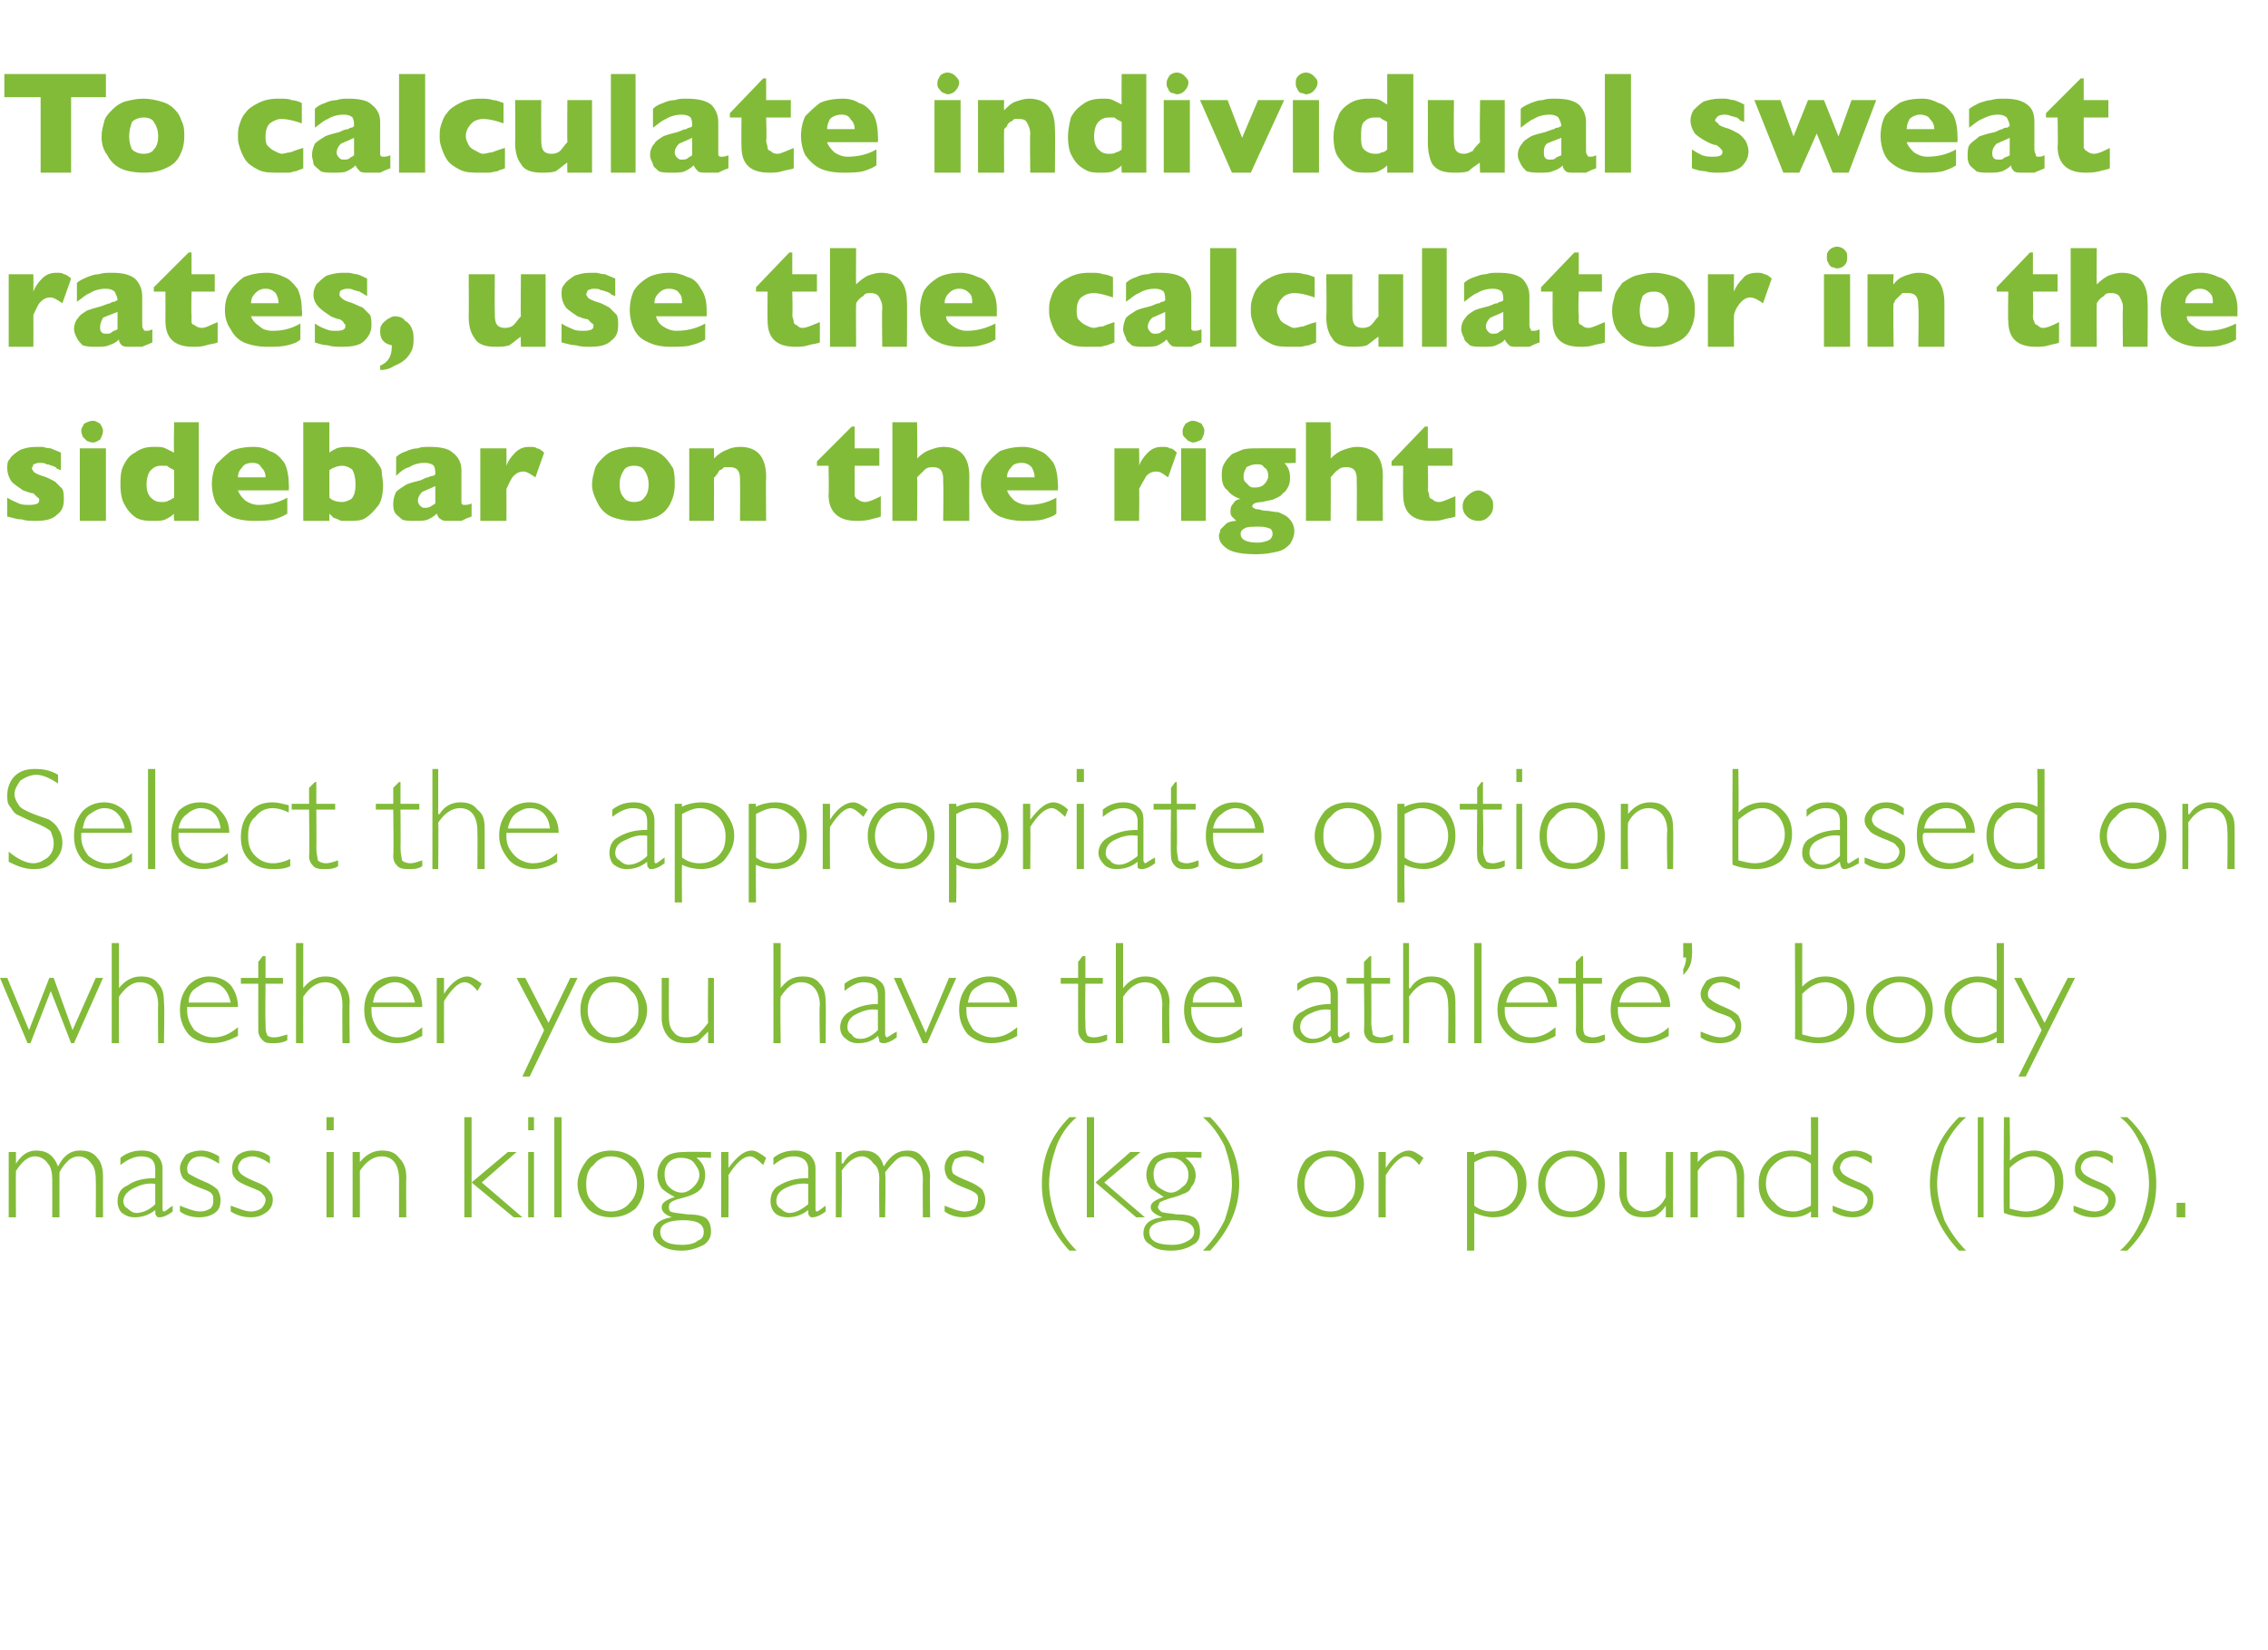 <?xml version="1.0" standalone="no"?><!DOCTYPE svg PUBLIC "-//W3C//DTD SVG 1.1//EN" "http://www.w3.org/Graphics/SVG/1.1/DTD/svg11.dtd"><svg xmlns="http://www.w3.org/2000/svg" version="1.1" width="156.3px" height="113.7px" viewBox="0 -5 156.3 113.7" style="top:-5px">  <desc>To calculate individual sweat rates, use the calculator in the sidebar on the right. Select the appropriate option ba...</desc>  <defs/>  <g id="Polygon206737">    <path d="M 1.1 74.4 L 1.1 75.2 C 1.1 75.2 1.1 75.16 1.1 75.2 C 1.5 74.6 1.9 74.3 2.5 74.3 C 3.2 74.3 3.7 74.6 4 75.4 C 4.4 74.6 4.9 74.3 5.5 74.3 C 6 74.3 6.4 74.4 6.7 74.8 C 7 75.1 7.1 75.6 7.1 76.1 C 7.1 76.1 7.1 78.9 7.1 78.9 L 6.6 78.9 C 6.6 78.9 6.62 76.31 6.6 76.3 C 6.6 75.8 6.5 75.4 6.3 75.2 C 6.1 74.9 5.8 74.7 5.4 74.7 C 5.2 74.7 4.9 74.8 4.7 75 C 4.5 75.2 4.3 75.4 4.1 75.8 C 4.09 75.8 4.1 78.9 4.1 78.9 L 3.6 78.9 C 3.6 78.9 3.61 76.3 3.6 76.3 C 3.6 75.8 3.5 75.4 3.3 75.2 C 3.1 74.9 2.8 74.7 2.4 74.7 C 1.9 74.7 1.5 75.1 1.1 75.7 C 1.08 75.71 1.1 78.9 1.1 78.9 L 0.6 78.9 L 0.6 74.4 L 1.1 74.4 Z M 11.3 78.5 C 11.4 78.5 11.6 78.3 11.9 78.1 C 11.9 78.1 11.9 78.5 11.9 78.5 C 11.5 78.8 11.2 78.9 11 78.9 C 10.9 78.9 10.8 78.9 10.8 78.8 C 10.7 78.8 10.7 78.6 10.7 78.4 C 10.2 78.8 9.7 78.9 9.3 78.9 C 8.9 78.9 8.7 78.8 8.4 78.6 C 8.2 78.4 8.1 78.1 8.1 77.8 C 8.1 77.3 8.3 76.9 8.8 76.7 C 9.2 76.4 9.8 76.2 10.7 76.2 C 10.7 76.2 10.7 75.6 10.7 75.6 C 10.7 75 10.4 74.7 9.7 74.7 C 9.3 74.7 8.8 74.9 8.3 75.3 C 8.3 75.3 8.3 74.8 8.3 74.8 C 8.8 74.4 9.3 74.3 9.8 74.3 C 10.2 74.3 10.5 74.4 10.8 74.6 C 11 74.8 11.2 75.1 11.2 75.5 C 11.2 75.5 11.2 78.3 11.2 78.3 C 11.2 78.4 11.2 78.5 11.3 78.5 C 11.3 78.5 11.3 78.5 11.3 78.5 Z M 9.4 78.6 C 9.8 78.6 10.3 78.4 10.7 78 C 10.7 78 10.7 76.6 10.7 76.6 C 10.1 76.5 9.6 76.7 9.2 76.9 C 8.8 77.1 8.5 77.4 8.5 77.8 C 8.5 78 8.6 78.2 8.8 78.3 C 9 78.5 9.2 78.6 9.4 78.6 C 9.4 78.6 9.4 78.6 9.4 78.6 Z M 13.9 74.3 C 14.2 74.3 14.6 74.4 15.1 74.7 C 15.1 74.7 15.1 75.2 15.1 75.2 C 14.6 74.9 14.2 74.7 13.8 74.7 C 13.6 74.7 13.3 74.8 13.2 74.9 C 13 75.1 12.9 75.3 12.9 75.5 C 12.9 75.6 12.9 75.8 13 75.9 C 13.2 76 13.5 76.2 14 76.4 C 14.5 76.6 14.8 76.8 15 77 C 15.1 77.2 15.2 77.4 15.2 77.7 C 15.2 78.1 15.1 78.4 14.8 78.6 C 14.5 78.8 14.2 78.9 13.7 78.9 C 13.3 78.9 12.8 78.8 12.4 78.5 C 12.4 78.5 12.4 78.1 12.4 78.1 C 12.9 78.3 13.4 78.5 13.8 78.5 C 14.1 78.5 14.3 78.4 14.5 78.3 C 14.7 78.1 14.7 77.9 14.7 77.7 C 14.7 77.5 14.7 77.4 14.6 77.3 C 14.5 77.1 14.1 77 13.6 76.8 C 13.1 76.6 12.8 76.4 12.6 76.2 C 12.5 76 12.4 75.8 12.4 75.5 C 12.4 75.2 12.6 74.9 12.8 74.6 C 13.1 74.4 13.5 74.3 13.9 74.3 C 13.9 74.3 13.9 74.3 13.9 74.3 Z M 17.4 74.3 C 17.8 74.3 18.2 74.4 18.6 74.7 C 18.6 74.7 18.6 75.2 18.6 75.2 C 18.2 74.9 17.7 74.7 17.4 74.7 C 17.1 74.7 16.9 74.8 16.7 74.9 C 16.5 75.1 16.4 75.3 16.4 75.5 C 16.4 75.6 16.5 75.8 16.6 75.9 C 16.7 76 17 76.2 17.5 76.4 C 18 76.6 18.4 76.8 18.5 77 C 18.7 77.2 18.8 77.4 18.8 77.7 C 18.8 78.1 18.6 78.4 18.3 78.6 C 18 78.8 17.7 78.9 17.3 78.9 C 16.8 78.9 16.4 78.8 15.9 78.5 C 15.9 78.5 15.9 78.1 15.9 78.1 C 16.5 78.3 16.9 78.5 17.3 78.5 C 17.6 78.5 17.8 78.4 18 78.3 C 18.2 78.1 18.3 77.9 18.3 77.7 C 18.3 77.5 18.2 77.4 18.1 77.3 C 18 77.1 17.7 77 17.2 76.8 C 16.7 76.6 16.3 76.4 16.2 76.2 C 16 76 16 75.8 16 75.5 C 16 75.2 16.1 74.9 16.4 74.6 C 16.7 74.4 17 74.3 17.4 74.3 C 17.4 74.3 17.4 74.3 17.4 74.3 Z M 23 72 L 23 72.9 L 22.5 72.9 L 22.5 72 L 23 72 Z M 23 74.4 L 23 78.9 L 22.5 78.9 L 22.5 74.4 L 23 74.4 Z M 24.8 74.4 L 24.8 75.1 C 24.8 75.1 24.83 75.15 24.8 75.1 C 25.2 74.6 25.7 74.3 26.3 74.3 C 26.8 74.3 27.2 74.4 27.5 74.8 C 27.8 75.1 28 75.5 28 76.1 C 27.98 76.12 28 78.9 28 78.9 L 27.5 78.9 C 27.5 78.9 27.5 76.3 27.5 76.3 C 27.5 75.3 27.1 74.7 26.3 74.7 C 25.7 74.7 25.2 75.1 24.8 75.7 C 24.81 75.71 24.8 78.9 24.8 78.9 L 24.3 78.9 L 24.3 74.4 L 24.8 74.4 Z M 32.5 72 L 32.5 78.9 L 32 78.9 L 32 72 L 32.5 72 Z M 35.6 74.4 L 33.2 76.5 L 36 78.9 L 35.4 78.9 L 32.5 76.5 L 35 74.4 L 35.6 74.4 Z M 36.8 72 L 36.8 72.9 L 36.4 72.9 L 36.4 72 L 36.8 72 Z M 36.8 74.4 L 36.8 78.9 L 36.4 78.9 L 36.4 74.4 L 36.8 74.4 Z M 38.7 72 L 38.7 78.9 L 38.2 78.9 L 38.2 72 L 38.7 72 Z M 42.1 74.3 C 42.8 74.3 43.3 74.5 43.8 74.9 C 44.2 75.4 44.4 76 44.4 76.6 C 44.4 77.3 44.2 77.8 43.8 78.3 C 43.3 78.7 42.8 78.9 42.1 78.9 C 41.5 78.9 40.9 78.7 40.5 78.3 C 40.1 77.8 39.8 77.3 39.8 76.6 C 39.8 76 40.1 75.4 40.5 74.9 C 40.9 74.5 41.5 74.3 42.1 74.3 Z M 42.1 78.5 C 42.6 78.5 43.1 78.3 43.4 77.9 C 43.7 77.6 43.9 77.2 43.9 76.6 C 43.9 76.1 43.7 75.6 43.4 75.3 C 43.1 74.9 42.6 74.7 42.1 74.7 C 41.6 74.7 41.2 74.9 40.9 75.3 C 40.5 75.6 40.4 76.1 40.4 76.6 C 40.4 77.2 40.5 77.6 40.9 77.9 C 41.2 78.3 41.6 78.5 42.1 78.5 Z M 49 74.4 L 49 74.8 C 49 74.8 47.99 74.76 48 74.8 C 48.4 75.1 48.6 75.5 48.6 76 C 48.6 76.3 48.5 76.6 48.4 76.8 C 48.2 77.1 48 77.2 47.8 77.3 C 47.6 77.4 47.3 77.5 46.9 77.6 C 46.5 77.7 46.3 77.8 46.2 77.9 C 46.1 78 46.1 78.1 46.1 78.2 C 46.1 78.3 46.1 78.4 46.2 78.5 C 46.4 78.6 46.7 78.6 47.4 78.7 C 48 78.7 48.5 78.8 48.7 79 C 48.9 79.2 49 79.5 49 79.9 C 49 80.3 48.8 80.6 48.5 80.8 C 48.1 81 47.6 81.2 47 81.2 C 46.4 81.2 45.9 81.1 45.5 80.8 C 45.2 80.6 45 80.3 45 80 C 45 79.4 45.5 79 46.3 78.9 C 46.3 78.9 46.3 78.9 46.3 78.9 C 45.8 78.7 45.6 78.5 45.6 78.2 C 45.6 77.9 45.9 77.7 46.5 77.5 C 46.5 77.5 46.5 77.5 46.5 77.5 C 46.1 77.3 45.8 77.1 45.6 76.9 C 45.4 76.6 45.3 76.3 45.3 76 C 45.3 75.5 45.5 75.1 45.8 74.8 C 46.1 74.5 46.6 74.4 47.2 74.4 C 47.21 74.37 49 74.4 49 74.4 Z M 47 77.2 C 47.3 77.2 47.6 77 47.8 76.8 C 48 76.6 48.2 76.3 48.2 76 C 48.2 75.6 48 75.4 47.8 75.1 C 47.6 74.9 47.3 74.8 46.9 74.8 C 46.6 74.8 46.3 74.9 46.1 75.1 C 45.9 75.3 45.8 75.6 45.8 75.9 C 45.8 76.3 45.9 76.6 46.1 76.8 C 46.3 77 46.6 77.2 47 77.2 Z M 45.5 79.9 C 45.5 80.5 46 80.8 47 80.8 C 47.5 80.8 47.9 80.7 48.1 80.5 C 48.4 80.4 48.5 80.2 48.5 79.9 C 48.5 79.4 48.1 79.1 47.1 79.1 C 46 79.1 45.5 79.4 45.5 79.9 C 45.5 79.9 45.5 79.9 45.5 79.9 Z M 51.8 74.3 C 52.1 74.3 52.4 74.5 52.8 74.8 C 52.8 74.8 52.6 75.3 52.6 75.3 C 52.2 74.9 51.9 74.7 51.7 74.7 C 51.2 74.7 50.7 75.2 50.2 76 C 50.22 76.04 50.2 78.9 50.2 78.9 L 49.7 78.9 L 49.7 74.4 L 50.2 74.4 L 50.2 75.5 C 50.2 75.5 50.24 75.55 50.2 75.5 C 50.8 74.7 51.3 74.3 51.8 74.3 C 51.8 74.3 51.8 74.3 51.8 74.3 Z M 56.3 78.5 C 56.4 78.5 56.6 78.3 56.9 78.1 C 56.9 78.1 56.9 78.5 56.9 78.5 C 56.5 78.8 56.2 78.9 56 78.9 C 55.9 78.9 55.8 78.9 55.8 78.8 C 55.7 78.8 55.7 78.6 55.7 78.4 C 55.2 78.8 54.7 78.9 54.3 78.9 C 53.9 78.9 53.6 78.8 53.4 78.6 C 53.2 78.4 53.1 78.1 53.1 77.8 C 53.1 77.3 53.3 76.9 53.7 76.7 C 54.2 76.4 54.8 76.2 55.7 76.2 C 55.7 76.2 55.7 75.6 55.7 75.6 C 55.7 75 55.3 74.7 54.7 74.7 C 54.2 74.7 53.8 74.9 53.3 75.3 C 53.3 75.3 53.3 74.8 53.3 74.8 C 53.8 74.4 54.3 74.3 54.8 74.3 C 55.2 74.3 55.5 74.4 55.8 74.6 C 56 74.8 56.2 75.1 56.2 75.5 C 56.2 75.5 56.2 78.3 56.2 78.3 C 56.2 78.4 56.2 78.5 56.3 78.5 C 56.3 78.5 56.3 78.5 56.3 78.5 Z M 54.4 78.6 C 54.8 78.6 55.2 78.4 55.7 78 C 55.7 78 55.7 76.6 55.7 76.6 C 55.1 76.5 54.5 76.7 54.1 76.9 C 53.7 77.1 53.5 77.4 53.5 77.8 C 53.5 78 53.6 78.2 53.8 78.3 C 54 78.5 54.2 78.6 54.4 78.6 C 54.4 78.6 54.4 78.6 54.4 78.6 Z M 58 74.4 L 58 75.2 C 58 75.2 58.06 75.16 58.1 75.2 C 58.4 74.6 58.9 74.3 59.5 74.3 C 60.2 74.3 60.7 74.6 60.9 75.4 C 61.4 74.6 61.9 74.3 62.5 74.3 C 63 74.3 63.3 74.4 63.6 74.8 C 63.9 75.1 64.1 75.6 64.1 76.1 C 64.06 76.1 64.1 78.9 64.1 78.9 L 63.6 78.9 C 63.6 78.9 63.58 76.31 63.6 76.3 C 63.6 75.8 63.5 75.4 63.3 75.2 C 63.1 74.9 62.8 74.7 62.4 74.7 C 62.1 74.7 61.9 74.8 61.7 75 C 61.5 75.2 61.3 75.4 61 75.8 C 61.05 75.8 61 78.9 61 78.9 L 60.6 78.9 C 60.6 78.9 60.57 76.3 60.6 76.3 C 60.6 75.8 60.5 75.4 60.2 75.2 C 60 74.9 59.7 74.7 59.4 74.7 C 58.9 74.7 58.4 75.1 58 75.7 C 58.04 75.71 58 78.9 58 78.9 L 57.6 78.9 L 57.6 74.4 L 58 74.4 Z M 66.6 74.3 C 66.9 74.3 67.3 74.4 67.8 74.7 C 67.8 74.7 67.8 75.2 67.8 75.2 C 67.3 74.9 66.9 74.7 66.5 74.7 C 66.3 74.7 66 74.8 65.8 74.9 C 65.7 75.1 65.6 75.3 65.6 75.5 C 65.6 75.6 65.6 75.8 65.7 75.9 C 65.8 76 66.2 76.2 66.7 76.4 C 67.2 76.6 67.5 76.8 67.7 77 C 67.8 77.2 67.9 77.4 67.9 77.7 C 67.9 78.1 67.8 78.4 67.5 78.6 C 67.2 78.8 66.8 78.9 66.4 78.9 C 66 78.9 65.5 78.8 65.1 78.5 C 65.1 78.5 65.1 78.1 65.1 78.1 C 65.6 78.3 66.1 78.5 66.5 78.5 C 66.8 78.5 67 78.4 67.2 78.3 C 67.3 78.1 67.4 77.9 67.4 77.7 C 67.4 77.5 67.4 77.4 67.3 77.3 C 67.1 77.1 66.8 77 66.3 76.8 C 65.8 76.6 65.5 76.4 65.3 76.2 C 65.2 76 65.1 75.8 65.1 75.5 C 65.1 75.2 65.2 74.9 65.5 74.6 C 65.8 74.4 66.2 74.3 66.6 74.3 C 66.6 74.3 66.6 74.3 66.6 74.3 Z M 74.2 72 C 73.6 72.5 73.1 73.2 72.8 74 C 72.5 74.9 72.3 75.7 72.3 76.6 C 72.3 77.4 72.5 78.2 72.8 79.1 C 73.1 79.9 73.6 80.6 74.2 81.2 C 74.2 81.2 73.7 81.2 73.7 81.2 C 72.4 79.8 71.8 78.3 71.8 76.6 C 71.8 74.8 72.4 73.3 73.7 72 C 73.7 72 74.2 72 74.2 72 Z M 75.4 72 L 75.4 78.9 L 74.9 78.9 L 74.9 72 L 75.4 72 Z M 78.6 74.4 L 76.1 76.5 L 78.9 78.9 L 78.3 78.9 L 75.5 76.5 L 77.9 74.4 L 78.6 74.4 Z M 82.8 74.4 L 82.8 74.8 C 82.8 74.8 81.73 74.76 81.7 74.8 C 82.1 75.1 82.4 75.5 82.4 76 C 82.4 76.3 82.3 76.6 82.1 76.8 C 82 77.1 81.8 77.2 81.5 77.3 C 81.3 77.4 81 77.5 80.6 77.6 C 80.3 77.7 80 77.8 79.9 77.9 C 79.9 78 79.8 78.1 79.8 78.2 C 79.8 78.3 79.9 78.4 80 78.5 C 80.1 78.6 80.5 78.6 81.1 78.7 C 81.8 78.7 82.2 78.8 82.4 79 C 82.6 79.2 82.7 79.5 82.7 79.9 C 82.7 80.3 82.6 80.6 82.2 80.8 C 81.9 81 81.4 81.2 80.7 81.2 C 80.1 81.2 79.6 81.1 79.3 80.8 C 78.9 80.6 78.8 80.3 78.8 80 C 78.8 79.4 79.2 79 80.1 78.9 C 80.1 78.9 80.1 78.9 80.1 78.9 C 79.6 78.7 79.3 78.5 79.3 78.2 C 79.3 77.9 79.6 77.7 80.2 77.5 C 80.2 77.5 80.2 77.5 80.2 77.5 C 79.9 77.3 79.6 77.1 79.3 76.9 C 79.1 76.6 79 76.3 79 76 C 79 75.5 79.2 75.1 79.5 74.8 C 79.9 74.5 80.3 74.4 81 74.4 C 80.95 74.37 82.8 74.4 82.8 74.4 Z M 80.7 77.2 C 81 77.2 81.3 77 81.5 76.8 C 81.8 76.6 81.9 76.3 81.9 76 C 81.9 75.6 81.8 75.4 81.5 75.1 C 81.3 74.9 81 74.8 80.7 74.8 C 80.4 74.8 80.1 74.9 79.8 75.1 C 79.6 75.3 79.5 75.6 79.5 75.9 C 79.5 76.3 79.6 76.6 79.8 76.8 C 80.1 77 80.4 77.2 80.7 77.2 Z M 79.2 79.9 C 79.2 80.5 79.7 80.8 80.8 80.8 C 81.2 80.8 81.6 80.7 81.9 80.5 C 82.1 80.4 82.3 80.2 82.3 79.9 C 82.3 79.4 81.8 79.1 80.9 79.1 C 79.8 79.1 79.2 79.4 79.2 79.9 C 79.2 79.9 79.2 79.9 79.2 79.9 Z M 82.9 81.2 C 83.5 80.6 84 79.9 84.4 79.1 C 84.7 78.2 84.9 77.4 84.9 76.6 C 84.9 75.7 84.7 74.9 84.4 74 C 84 73.2 83.5 72.5 82.9 72 C 82.9 72 83.4 72 83.4 72 C 84.7 73.3 85.4 74.8 85.4 76.6 C 85.4 78.3 84.7 79.8 83.4 81.2 C 83.4 81.2 82.9 81.2 82.9 81.2 Z M 91.7 74.3 C 92.3 74.3 92.9 74.5 93.3 74.9 C 93.7 75.4 94 76 94 76.6 C 94 77.3 93.7 77.8 93.3 78.3 C 92.9 78.7 92.3 78.9 91.7 78.9 C 91 78.9 90.5 78.7 90 78.3 C 89.6 77.8 89.4 77.3 89.4 76.6 C 89.4 76 89.6 75.4 90 74.9 C 90.5 74.5 91 74.3 91.7 74.3 Z M 91.7 78.5 C 92.2 78.5 92.6 78.3 92.9 77.9 C 93.3 77.6 93.4 77.2 93.4 76.6 C 93.4 76.1 93.3 75.6 92.9 75.3 C 92.6 74.9 92.2 74.7 91.7 74.7 C 91.2 74.7 90.7 74.9 90.4 75.3 C 90.1 75.6 89.9 76.1 89.9 76.6 C 89.9 77.2 90.1 77.6 90.4 77.9 C 90.7 78.3 91.2 78.5 91.7 78.5 Z M 97.1 74.3 C 97.4 74.3 97.7 74.5 98.1 74.8 C 98.1 74.8 97.8 75.3 97.8 75.3 C 97.5 74.9 97.2 74.7 96.9 74.7 C 96.5 74.7 96 75.2 95.5 76 C 95.49 76.04 95.5 78.9 95.5 78.9 L 95 78.9 L 95 74.4 L 95.5 74.4 L 95.5 75.5 C 95.5 75.5 95.51 75.55 95.5 75.5 C 96 74.7 96.6 74.3 97.1 74.3 C 97.1 74.3 97.1 74.3 97.1 74.3 Z M 101.6 74.4 C 101.6 74.4 101.6 74.62 101.6 74.6 C 102 74.4 102.5 74.3 102.9 74.3 C 103.6 74.3 104.1 74.5 104.5 74.9 C 105 75.4 105.2 75.9 105.2 76.6 C 105.2 77.3 104.9 77.8 104.5 78.3 C 104.1 78.7 103.6 78.9 102.9 78.9 C 102.5 78.9 102.1 78.8 101.6 78.6 C 101.6 78.61 101.6 81.2 101.6 81.2 L 101.1 81.2 L 101.1 74.4 L 101.6 74.4 Z M 102.8 74.7 C 102.4 74.7 102 74.9 101.6 75.1 C 101.6 75.1 101.6 78.1 101.6 78.1 C 102 78.4 102.4 78.5 102.8 78.5 C 103.4 78.5 103.8 78.3 104.1 78 C 104.5 77.6 104.6 77.2 104.6 76.6 C 104.6 76.1 104.5 75.6 104.1 75.3 C 103.8 74.9 103.3 74.7 102.8 74.7 C 102.8 74.7 102.8 74.7 102.8 74.7 Z M 108.3 74.3 C 108.9 74.3 109.5 74.5 109.9 74.9 C 110.4 75.4 110.6 76 110.6 76.6 C 110.6 77.3 110.4 77.8 109.9 78.3 C 109.5 78.7 108.9 78.9 108.3 78.9 C 107.6 78.9 107.1 78.7 106.7 78.3 C 106.2 77.8 106 77.3 106 76.6 C 106 76 106.2 75.4 106.7 74.9 C 107.1 74.5 107.6 74.3 108.3 74.3 Z M 108.3 78.5 C 108.8 78.5 109.2 78.3 109.6 77.9 C 109.9 77.6 110.1 77.2 110.1 76.6 C 110.1 76.1 109.9 75.6 109.6 75.3 C 109.2 74.9 108.8 74.7 108.3 74.7 C 107.8 74.7 107.4 74.9 107 75.3 C 106.7 75.6 106.5 76.1 106.5 76.6 C 106.5 77.2 106.7 77.6 107 77.9 C 107.4 78.3 107.8 78.5 108.3 78.5 Z M 114.8 78.9 L 114.8 78.1 C 114.8 78.1 114.78 78.12 114.8 78.1 C 114.6 78.4 114.4 78.6 114.1 78.8 C 113.9 78.9 113.6 78.9 113.3 78.9 C 112.8 78.9 112.4 78.8 112.1 78.5 C 111.8 78.2 111.6 77.7 111.6 77.2 C 111.63 77.15 111.6 74.4 111.6 74.4 L 112.1 74.4 C 112.1 74.4 112.1 77.14 112.1 77.1 C 112.1 77.6 112.2 77.9 112.4 78.1 C 112.7 78.4 113 78.5 113.3 78.5 C 113.6 78.5 113.9 78.4 114.1 78.3 C 114.4 78.1 114.6 77.9 114.8 77.5 C 114.79 77.52 114.8 74.4 114.8 74.4 L 115.3 74.4 L 115.3 78.9 L 114.8 78.9 Z M 117 74.4 L 117 75.1 C 117 75.1 117.03 75.15 117 75.1 C 117.4 74.6 117.9 74.3 118.5 74.3 C 119 74.3 119.4 74.4 119.7 74.8 C 120 75.1 120.2 75.5 120.2 76.1 C 120.18 76.12 120.2 78.9 120.2 78.9 L 119.7 78.9 C 119.7 78.9 119.7 76.3 119.7 76.3 C 119.7 75.3 119.3 74.7 118.5 74.7 C 117.9 74.7 117.4 75.1 117 75.7 C 117.01 75.71 117 78.9 117 78.9 L 116.5 78.9 L 116.5 74.4 L 117 74.4 Z M 125.3 72 L 125.3 78.9 L 124.8 78.9 C 124.8 78.9 124.82 78.51 124.8 78.5 C 124.4 78.8 124 78.9 123.5 78.9 C 122.9 78.9 122.3 78.7 121.9 78.3 C 121.4 77.8 121.2 77.3 121.2 76.6 C 121.2 75.9 121.4 75.4 121.9 74.9 C 122.3 74.5 122.8 74.3 123.5 74.3 C 123.9 74.3 124.3 74.4 124.8 74.6 C 124.82 74.64 124.8 72 124.8 72 L 125.3 72 Z M 123.6 78.5 C 124 78.5 124.4 78.3 124.8 78.1 C 124.8 78.1 124.8 75.2 124.8 75.2 C 124.4 74.9 124 74.7 123.5 74.7 C 123 74.7 122.6 74.9 122.2 75.3 C 121.9 75.6 121.7 76 121.7 76.6 C 121.7 77.1 121.9 77.6 122.3 77.9 C 122.6 78.3 123.1 78.5 123.6 78.5 C 123.6 78.5 123.6 78.5 123.6 78.5 Z M 127.8 74.3 C 128.2 74.3 128.6 74.4 129 74.7 C 129 74.7 129 75.2 129 75.2 C 128.5 74.9 128.1 74.7 127.8 74.7 C 127.5 74.7 127.3 74.8 127.1 74.9 C 126.9 75.1 126.8 75.3 126.8 75.5 C 126.8 75.6 126.9 75.8 127 75.9 C 127.1 76 127.4 76.2 127.9 76.4 C 128.4 76.6 128.8 76.8 128.9 77 C 129.1 77.2 129.1 77.4 129.1 77.7 C 129.1 78.1 129 78.4 128.7 78.6 C 128.4 78.8 128.1 78.9 127.7 78.9 C 127.2 78.9 126.8 78.8 126.3 78.5 C 126.3 78.5 126.3 78.1 126.3 78.1 C 126.8 78.3 127.3 78.5 127.7 78.5 C 128 78.5 128.2 78.4 128.4 78.3 C 128.6 78.1 128.7 77.9 128.7 77.7 C 128.7 77.5 128.6 77.4 128.5 77.3 C 128.4 77.1 128.1 77 127.6 76.8 C 127.1 76.6 126.7 76.4 126.6 76.2 C 126.4 76 126.3 75.8 126.3 75.5 C 126.3 75.2 126.5 74.9 126.8 74.6 C 127.1 74.4 127.4 74.3 127.8 74.3 C 127.8 74.3 127.8 74.3 127.8 74.3 Z M 135.5 72 C 134.9 72.5 134.4 73.2 134 74 C 133.7 74.9 133.5 75.7 133.5 76.6 C 133.5 77.4 133.7 78.2 134 79.1 C 134.4 79.9 134.9 80.6 135.5 81.2 C 135.5 81.2 135 81.2 135 81.2 C 133.7 79.8 133 78.3 133 76.6 C 133 74.8 133.7 73.3 135 72 C 135 72 135.5 72 135.5 72 Z M 136.7 72 L 136.7 78.9 L 136.3 78.9 L 136.3 72 L 136.7 72 Z M 139.6 78.9 C 139.2 78.9 138.6 78.8 138.1 78.6 C 138.06 78.61 138.1 72 138.1 72 L 138.5 72 C 138.5 72 138.54 75.01 138.5 75 C 139 74.5 139.6 74.3 140.2 74.3 C 140.7 74.3 141.2 74.5 141.6 74.9 C 142 75.3 142.2 75.8 142.2 76.5 C 142.2 77.2 141.9 77.8 141.5 78.3 C 141 78.7 140.4 78.9 139.6 78.9 C 139.6 78.9 139.6 78.9 139.6 78.9 Z M 140.1 74.7 C 139.6 74.7 139 75 138.5 75.5 C 138.5 75.5 138.5 78.3 138.5 78.3 C 138.9 78.4 139.3 78.5 139.6 78.5 C 140.2 78.5 140.7 78.3 141.1 77.9 C 141.5 77.5 141.6 77.1 141.6 76.5 C 141.6 76 141.5 75.5 141.2 75.2 C 140.9 74.9 140.5 74.7 140.1 74.7 C 140.1 74.7 140.1 74.7 140.1 74.7 Z M 144.4 74.3 C 144.8 74.3 145.2 74.4 145.6 74.7 C 145.6 74.7 145.6 75.2 145.6 75.2 C 145.2 74.9 144.8 74.7 144.4 74.7 C 144.1 74.7 143.9 74.8 143.7 74.9 C 143.5 75.1 143.4 75.3 143.4 75.5 C 143.4 75.6 143.5 75.8 143.6 75.9 C 143.7 76 144 76.2 144.5 76.4 C 145 76.6 145.4 76.8 145.5 77 C 145.7 77.2 145.8 77.4 145.8 77.7 C 145.8 78.1 145.6 78.4 145.3 78.6 C 145.1 78.8 144.7 78.9 144.3 78.9 C 143.8 78.9 143.4 78.8 142.9 78.5 C 142.9 78.5 142.9 78.1 142.9 78.1 C 143.5 78.3 143.9 78.5 144.4 78.5 C 144.6 78.5 144.9 78.4 145 78.3 C 145.2 78.1 145.3 77.9 145.3 77.7 C 145.3 77.5 145.2 77.4 145.1 77.3 C 145 77.1 144.7 77 144.2 76.8 C 143.7 76.6 143.4 76.4 143.2 76.2 C 143 76 143 75.8 143 75.5 C 143 75.2 143.1 74.9 143.4 74.6 C 143.7 74.4 144 74.3 144.4 74.3 C 144.4 74.3 144.4 74.3 144.4 74.3 Z M 146.1 81.2 C 146.8 80.6 147.2 79.9 147.6 79.1 C 147.9 78.2 148.1 77.4 148.1 76.6 C 148.1 75.7 147.9 74.9 147.6 74 C 147.2 73.2 146.8 72.5 146.1 72 C 146.1 72 146.6 72 146.6 72 C 148 73.3 148.6 74.8 148.6 76.6 C 148.6 78.3 148 79.8 146.6 81.2 C 146.6 81.2 146.1 81.2 146.1 81.2 Z M 150.6 77.9 L 150.6 78.9 L 150 78.9 L 150 77.9 L 150.6 77.9 Z " stroke="none" fill="#82bb38"/>  </g>  <g id="Polygon206736">    <path d="M 7.1 62.4 L 5.1 66.9 L 4.9 66.9 L 3.5 63.3 L 2.1 66.9 L 1.9 66.9 L 0 62.4 L 0.5 62.4 L 2 66 L 3.4 62.4 L 3.7 62.4 L 5 66 L 6.6 62.4 L 7.1 62.4 Z M 8.2 60 L 8.2 63.1 C 8.2 63.1 8.2 63.15 8.2 63.1 C 8.6 62.6 9.1 62.3 9.7 62.3 C 10.2 62.3 10.6 62.4 10.9 62.8 C 11.2 63.1 11.3 63.5 11.3 64.1 C 11.35 64.11 11.3 66.9 11.3 66.9 L 10.9 66.9 C 10.9 66.9 10.87 64.3 10.9 64.3 C 10.9 63.3 10.5 62.7 9.6 62.7 C 9.1 62.7 8.6 63.1 8.2 63.7 C 8.18 63.71 8.2 66.9 8.2 66.9 L 7.7 66.9 L 7.7 60 L 8.2 60 Z M 16.4 64.4 C 16.4 64.4 12.9 64.4 12.9 64.4 C 12.9 64.5 12.9 64.6 12.9 64.7 C 12.9 65.2 13.1 65.6 13.4 66 C 13.8 66.3 14.2 66.5 14.7 66.5 C 15.3 66.5 15.8 66.3 16.4 65.8 C 16.4 65.8 16.4 66.4 16.4 66.4 C 15.8 66.7 15.3 66.9 14.6 66.9 C 14 66.9 13.4 66.7 13 66.3 C 12.6 65.8 12.4 65.3 12.4 64.6 C 12.4 63.9 12.6 63.4 13 62.9 C 13.4 62.5 13.9 62.3 14.4 62.3 C 15 62.3 15.5 62.5 15.9 62.9 C 16.2 63.3 16.4 63.8 16.4 64.4 Z M 13 64.1 C 13 64.1 15.9 64.1 15.9 64.1 C 15.7 63.2 15.2 62.7 14.4 62.7 C 14.1 62.7 13.8 62.9 13.5 63.1 C 13.2 63.3 13 63.6 13 64.1 Z M 18.3 60.9 L 18.3 62.4 L 19.5 62.4 L 19.5 62.8 L 18.3 62.8 C 18.3 62.8 18.27 65.43 18.3 65.4 C 18.3 65.9 18.3 66.1 18.4 66.3 C 18.4 66.4 18.6 66.5 18.9 66.5 C 19.2 66.5 19.4 66.4 19.8 66.3 C 19.8 66.3 19.8 66.7 19.8 66.7 C 19.4 66.9 19.1 66.9 18.8 66.9 C 18.5 66.9 18.3 66.9 18.1 66.7 C 17.9 66.5 17.8 66.3 17.8 66 C 17.79 65.99 17.8 62.8 17.8 62.8 L 16.6 62.8 L 16.6 62.4 L 17.8 62.4 L 17.8 61.3 L 18.1 60.9 L 18.3 60.9 Z M 20.9 60 L 20.9 63.1 C 20.9 63.1 20.91 63.15 20.9 63.1 C 21.3 62.6 21.8 62.3 22.4 62.3 C 22.9 62.3 23.3 62.4 23.6 62.8 C 23.9 63.1 24.1 63.5 24.1 64.1 C 24.06 64.11 24.1 66.9 24.1 66.9 L 23.6 66.9 C 23.6 66.9 23.58 64.3 23.6 64.3 C 23.6 63.3 23.2 62.7 22.4 62.7 C 21.8 62.7 21.3 63.1 20.9 63.7 C 20.89 63.71 20.9 66.9 20.9 66.9 L 20.4 66.9 L 20.4 60 L 20.9 60 Z M 29.1 64.4 C 29.1 64.4 25.6 64.4 25.6 64.4 C 25.6 64.5 25.6 64.6 25.6 64.7 C 25.6 65.2 25.8 65.6 26.1 66 C 26.5 66.3 26.9 66.5 27.4 66.5 C 28 66.5 28.5 66.3 29.1 65.8 C 29.1 65.8 29.1 66.4 29.1 66.4 C 28.5 66.7 28 66.9 27.3 66.9 C 26.7 66.9 26.2 66.7 25.7 66.3 C 25.3 65.8 25.1 65.3 25.1 64.6 C 25.1 63.9 25.3 63.4 25.7 62.9 C 26.1 62.5 26.6 62.3 27.2 62.3 C 27.7 62.3 28.2 62.5 28.6 62.9 C 28.9 63.3 29.1 63.8 29.1 64.4 Z M 25.7 64.1 C 25.7 64.1 28.6 64.1 28.6 64.1 C 28.4 63.2 27.9 62.7 27.2 62.7 C 26.8 62.7 26.5 62.9 26.2 63.1 C 25.9 63.3 25.8 63.6 25.7 64.1 Z M 32.2 62.3 C 32.5 62.3 32.8 62.5 33.2 62.8 C 33.2 62.8 32.9 63.3 32.9 63.3 C 32.6 62.9 32.3 62.7 32 62.7 C 31.6 62.7 31.1 63.2 30.6 64 C 30.59 64.04 30.6 66.9 30.6 66.9 L 30.1 66.9 L 30.1 62.4 L 30.6 62.4 L 30.6 63.5 C 30.6 63.5 30.61 63.55 30.6 63.5 C 31.1 62.7 31.7 62.3 32.2 62.3 C 32.2 62.3 32.2 62.3 32.2 62.3 Z M 39.8 62.4 L 36.5 69.2 L 36 69.2 L 37.5 66 L 35.6 62.4 L 36.2 62.4 L 37.8 65.5 L 39.3 62.4 L 39.8 62.4 Z M 42.3 62.3 C 42.9 62.3 43.5 62.5 43.9 62.9 C 44.3 63.4 44.6 64 44.6 64.6 C 44.6 65.3 44.3 65.8 43.9 66.3 C 43.5 66.7 42.9 66.9 42.3 66.9 C 41.6 66.9 41.1 66.7 40.6 66.3 C 40.2 65.8 40 65.3 40 64.6 C 40 64 40.2 63.4 40.6 62.9 C 41.1 62.5 41.6 62.3 42.3 62.3 Z M 42.3 66.5 C 42.8 66.5 43.2 66.3 43.5 65.9 C 43.9 65.6 44 65.2 44 64.6 C 44 64.1 43.9 63.6 43.5 63.3 C 43.2 62.9 42.8 62.7 42.3 62.7 C 41.8 62.7 41.3 62.9 41 63.3 C 40.7 63.6 40.5 64.1 40.5 64.6 C 40.5 65.2 40.7 65.6 41 65.9 C 41.3 66.3 41.8 66.5 42.3 66.5 Z M 48.8 66.9 L 48.8 66.1 C 48.8 66.1 48.75 66.12 48.8 66.1 C 48.5 66.4 48.3 66.6 48.1 66.8 C 47.9 66.9 47.6 66.9 47.3 66.9 C 46.8 66.9 46.4 66.8 46.1 66.5 C 45.8 66.2 45.6 65.7 45.6 65.2 C 45.6 65.15 45.6 62.4 45.6 62.4 L 46.1 62.4 C 46.1 62.4 46.08 65.14 46.1 65.1 C 46.1 65.6 46.2 65.9 46.4 66.1 C 46.6 66.4 46.9 66.5 47.3 66.5 C 47.6 66.5 47.9 66.4 48.1 66.3 C 48.3 66.1 48.5 65.9 48.8 65.5 C 48.77 65.52 48.8 62.4 48.8 62.4 L 49.2 62.4 L 49.2 66.9 L 48.8 66.9 Z M 53.8 60 L 53.8 63.1 C 53.8 63.1 53.78 63.15 53.8 63.1 C 54.2 62.6 54.6 62.3 55.3 62.3 C 55.8 62.3 56.2 62.4 56.5 62.8 C 56.8 63.1 56.9 63.5 56.9 64.1 C 56.93 64.11 56.9 66.9 56.9 66.9 L 56.5 66.9 C 56.5 66.9 56.45 64.3 56.5 64.3 C 56.5 63.3 56 62.7 55.2 62.7 C 54.6 62.7 54.2 63.1 53.8 63.7 C 53.76 63.71 53.8 66.9 53.8 66.9 L 53.3 66.9 L 53.3 60 L 53.8 60 Z M 61.1 66.5 C 61.2 66.5 61.4 66.3 61.8 66.1 C 61.8 66.1 61.8 66.5 61.8 66.5 C 61.4 66.8 61.1 66.9 60.9 66.9 C 60.8 66.9 60.7 66.9 60.6 66.8 C 60.6 66.8 60.6 66.6 60.5 66.4 C 60.1 66.8 59.6 66.9 59.1 66.9 C 58.8 66.9 58.5 66.8 58.3 66.6 C 58 66.4 57.9 66.1 57.9 65.8 C 57.9 65.3 58.2 64.9 58.6 64.7 C 59.1 64.4 59.7 64.2 60.5 64.2 C 60.5 64.2 60.5 63.6 60.5 63.6 C 60.5 63 60.2 62.7 59.5 62.7 C 59.1 62.7 58.7 62.9 58.2 63.3 C 58.2 63.3 58.2 62.8 58.2 62.8 C 58.7 62.4 59.2 62.3 59.6 62.3 C 60 62.3 60.4 62.4 60.6 62.6 C 60.9 62.8 61 63.1 61 63.5 C 61 63.5 61 66.3 61 66.3 C 61 66.4 61.1 66.5 61.1 66.5 C 61.1 66.5 61.1 66.5 61.1 66.5 Z M 59.3 66.6 C 59.7 66.6 60.1 66.4 60.5 66 C 60.5 66 60.5 64.6 60.5 64.6 C 59.9 64.5 59.4 64.7 59 64.9 C 58.6 65.1 58.4 65.4 58.4 65.8 C 58.4 66 58.5 66.2 58.7 66.3 C 58.8 66.5 59 66.6 59.3 66.6 C 59.3 66.6 59.3 66.6 59.3 66.6 Z M 65.9 62.4 L 63.9 66.9 L 63.6 66.9 L 61.6 62.4 L 62.1 62.4 L 63.8 66.2 L 65.4 62.4 L 65.9 62.4 Z M 70.1 64.4 C 70.1 64.4 66.6 64.4 66.6 64.4 C 66.6 64.5 66.6 64.6 66.6 64.7 C 66.6 65.2 66.8 65.6 67.1 66 C 67.5 66.3 67.9 66.5 68.4 66.5 C 69 66.5 69.5 66.3 70.1 65.8 C 70.1 65.8 70.1 66.4 70.1 66.4 C 69.6 66.7 69 66.9 68.3 66.9 C 67.7 66.9 67.2 66.7 66.7 66.3 C 66.3 65.8 66.1 65.3 66.1 64.6 C 66.1 63.9 66.3 63.4 66.7 62.9 C 67.1 62.5 67.6 62.3 68.2 62.3 C 68.7 62.3 69.2 62.5 69.6 62.9 C 70 63.3 70.1 63.8 70.1 64.4 Z M 66.7 64.1 C 66.7 64.1 69.6 64.1 69.6 64.1 C 69.4 63.2 68.9 62.7 68.2 62.7 C 67.8 62.7 67.5 62.9 67.2 63.1 C 66.9 63.3 66.8 63.6 66.7 64.1 Z M 74.8 60.9 L 74.8 62.4 L 76 62.4 L 76 62.8 L 74.8 62.8 C 74.8 62.8 74.77 65.43 74.8 65.4 C 74.8 65.9 74.8 66.1 74.9 66.3 C 74.9 66.4 75.1 66.5 75.4 66.5 C 75.7 66.5 75.9 66.4 76.3 66.3 C 76.3 66.3 76.3 66.7 76.3 66.7 C 75.9 66.9 75.6 66.9 75.3 66.9 C 75 66.9 74.8 66.9 74.6 66.7 C 74.4 66.5 74.3 66.3 74.3 66 C 74.29 65.99 74.3 62.8 74.3 62.8 L 73.1 62.8 L 73.1 62.4 L 74.3 62.4 L 74.3 61.3 L 74.6 60.9 L 74.8 60.9 Z M 77.4 60 L 77.4 63.1 C 77.4 63.1 77.4 63.15 77.4 63.1 C 77.8 62.6 78.3 62.3 78.9 62.3 C 79.4 62.3 79.8 62.4 80.1 62.8 C 80.4 63.1 80.6 63.5 80.6 64.1 C 80.55 64.11 80.6 66.9 80.6 66.9 L 80.1 66.9 C 80.1 66.9 80.07 64.3 80.1 64.3 C 80.1 63.3 79.7 62.7 78.9 62.7 C 78.3 62.7 77.8 63.1 77.4 63.7 C 77.38 63.71 77.4 66.9 77.4 66.9 L 76.9 66.9 L 76.9 60 L 77.4 60 Z M 85.6 64.4 C 85.6 64.4 82.1 64.4 82.1 64.4 C 82.1 64.5 82.1 64.6 82.1 64.7 C 82.1 65.2 82.3 65.6 82.6 66 C 83 66.3 83.4 66.5 83.9 66.5 C 84.5 66.5 85 66.3 85.6 65.8 C 85.6 65.8 85.6 66.4 85.6 66.4 C 85 66.7 84.5 66.9 83.8 66.9 C 83.2 66.9 82.6 66.7 82.2 66.3 C 81.8 65.8 81.6 65.3 81.6 64.6 C 81.6 63.9 81.8 63.4 82.2 62.9 C 82.6 62.5 83.1 62.3 83.6 62.3 C 84.2 62.3 84.7 62.5 85.1 62.9 C 85.4 63.3 85.6 63.8 85.6 64.4 Z M 82.2 64.1 C 82.2 64.1 85.1 64.1 85.1 64.1 C 84.9 63.2 84.4 62.7 83.6 62.7 C 83.3 62.7 83 62.9 82.7 63.1 C 82.4 63.3 82.2 63.6 82.2 64.1 Z M 92.3 66.5 C 92.4 66.5 92.6 66.3 93 66.1 C 93 66.1 93 66.5 93 66.5 C 92.6 66.8 92.2 66.9 92.1 66.9 C 91.9 66.9 91.9 66.9 91.8 66.8 C 91.8 66.8 91.8 66.6 91.7 66.4 C 91.3 66.8 90.8 66.9 90.3 66.9 C 90 66.9 89.7 66.8 89.5 66.6 C 89.2 66.4 89.1 66.1 89.1 65.8 C 89.1 65.3 89.3 64.9 89.8 64.7 C 90.2 64.4 90.9 64.2 91.7 64.2 C 91.7 64.2 91.7 63.6 91.7 63.6 C 91.7 63 91.4 62.7 90.7 62.7 C 90.3 62.7 89.9 62.9 89.4 63.3 C 89.4 63.3 89.4 62.8 89.4 62.8 C 89.9 62.4 90.4 62.3 90.8 62.3 C 91.2 62.3 91.6 62.4 91.8 62.6 C 92.1 62.8 92.2 63.1 92.2 63.5 C 92.2 63.5 92.2 66.3 92.2 66.3 C 92.2 66.4 92.3 66.5 92.3 66.5 C 92.3 66.5 92.3 66.5 92.3 66.5 Z M 90.5 66.6 C 90.9 66.6 91.3 66.4 91.7 66 C 91.7 66 91.7 64.6 91.7 64.6 C 91.1 64.5 90.6 64.7 90.2 64.9 C 89.8 65.1 89.6 65.4 89.6 65.8 C 89.6 66 89.7 66.2 89.8 66.3 C 90 66.5 90.2 66.6 90.5 66.6 C 90.5 66.6 90.5 66.6 90.5 66.6 Z M 94.5 60.9 L 94.5 62.4 L 95.8 62.4 L 95.8 62.8 L 94.5 62.8 C 94.5 62.8 94.52 65.43 94.5 65.4 C 94.5 65.9 94.6 66.1 94.6 66.3 C 94.7 66.4 94.9 66.5 95.2 66.5 C 95.4 66.5 95.7 66.4 96 66.3 C 96 66.3 96 66.7 96 66.7 C 95.7 66.9 95.4 66.9 95.1 66.9 C 94.8 66.9 94.5 66.9 94.3 66.7 C 94.1 66.5 94 66.3 94 66 C 94.04 65.99 94 62.8 94 62.8 L 92.8 62.8 L 92.8 62.4 L 94 62.4 L 94 61.3 L 94.4 60.9 L 94.5 60.9 Z M 97.1 60 L 97.1 63.1 C 97.1 63.1 97.16 63.15 97.2 63.1 C 97.5 62.6 98 62.3 98.6 62.3 C 99.1 62.3 99.6 62.4 99.9 62.8 C 100.2 63.1 100.3 63.5 100.3 64.1 C 100.31 64.11 100.3 66.9 100.3 66.9 L 99.8 66.9 C 99.8 66.9 99.83 64.3 99.8 64.3 C 99.8 63.3 99.4 62.7 98.6 62.7 C 98 62.7 97.5 63.1 97.1 63.7 C 97.14 63.71 97.1 66.9 97.1 66.9 L 96.7 66.9 L 96.7 60 L 97.1 60 Z M 102.1 60 L 102.1 66.9 L 101.6 66.9 L 101.6 60 L 102.1 60 Z M 107.3 64.4 C 107.3 64.4 103.7 64.4 103.7 64.4 C 103.7 64.5 103.7 64.6 103.7 64.7 C 103.7 65.2 103.9 65.6 104.3 66 C 104.6 66.3 105 66.5 105.5 66.5 C 106.1 66.5 106.6 66.3 107.2 65.8 C 107.2 65.8 107.2 66.4 107.2 66.4 C 106.7 66.7 106.1 66.9 105.5 66.9 C 104.8 66.9 104.3 66.7 103.9 66.3 C 103.4 65.8 103.2 65.3 103.2 64.6 C 103.2 63.9 103.4 63.4 103.8 62.9 C 104.2 62.5 104.7 62.3 105.3 62.3 C 105.8 62.3 106.3 62.5 106.7 62.9 C 107.1 63.3 107.3 63.8 107.3 64.4 Z M 103.8 64.1 C 103.8 64.1 106.7 64.1 106.7 64.1 C 106.5 63.2 106.1 62.7 105.3 62.7 C 104.9 62.7 104.6 62.9 104.3 63.1 C 104.1 63.3 103.9 63.6 103.8 64.1 Z M 109.1 60.9 L 109.1 62.4 L 110.4 62.4 L 110.4 62.8 L 109.1 62.8 C 109.1 62.8 109.11 65.43 109.1 65.4 C 109.1 65.9 109.1 66.1 109.2 66.3 C 109.3 66.4 109.5 66.5 109.8 66.5 C 110 66.5 110.3 66.4 110.6 66.3 C 110.6 66.3 110.6 66.7 110.6 66.7 C 110.3 66.9 110 66.9 109.7 66.9 C 109.4 66.9 109.1 66.9 108.9 66.7 C 108.7 66.5 108.6 66.3 108.6 66 C 108.63 65.99 108.6 62.8 108.6 62.8 L 107.4 62.8 L 107.4 62.4 L 108.6 62.4 L 108.6 61.3 L 109 60.9 L 109.1 60.9 Z M 115.1 64.4 C 115.1 64.4 111.5 64.4 111.5 64.4 C 111.5 64.5 111.5 64.6 111.5 64.7 C 111.5 65.2 111.7 65.6 112.1 66 C 112.4 66.3 112.8 66.5 113.3 66.5 C 113.9 66.5 114.5 66.3 115 65.8 C 115 65.8 115 66.4 115 66.4 C 114.5 66.7 113.9 66.9 113.3 66.9 C 112.6 66.9 112.1 66.7 111.7 66.3 C 111.2 65.8 111 65.3 111 64.6 C 111 63.9 111.2 63.4 111.6 62.9 C 112 62.5 112.5 62.3 113.1 62.3 C 113.6 62.3 114.1 62.5 114.5 62.9 C 114.9 63.3 115.1 63.8 115.1 64.4 Z M 111.6 64.1 C 111.6 64.1 114.5 64.1 114.5 64.1 C 114.3 63.2 113.9 62.7 113.1 62.7 C 112.7 62.7 112.4 62.9 112.1 63.1 C 111.9 63.3 111.7 63.6 111.6 64.1 Z M 116.6 60 C 116.6 60 116.63 60.78 116.6 60.8 C 116.6 61.4 116.4 61.8 116 62.2 C 116 62.2 116 61.8 116 61.8 C 116.1 61.6 116.2 61.3 116.2 61 C 116.19 60.99 116 61 116 61 L 116 60 L 116.6 60 Z M 118.7 62.3 C 119 62.3 119.4 62.4 119.9 62.7 C 119.9 62.7 119.9 63.2 119.9 63.2 C 119.4 62.9 119 62.7 118.6 62.7 C 118.4 62.7 118.1 62.8 118 62.9 C 117.8 63.1 117.7 63.3 117.7 63.5 C 117.7 63.6 117.7 63.8 117.9 63.9 C 118 64 118.3 64.2 118.8 64.4 C 119.3 64.6 119.6 64.8 119.8 65 C 119.9 65.2 120 65.4 120 65.7 C 120 66.1 119.9 66.4 119.6 66.6 C 119.3 66.8 119 66.9 118.5 66.9 C 118.1 66.9 117.6 66.8 117.2 66.5 C 117.2 66.5 117.2 66.1 117.2 66.1 C 117.7 66.3 118.2 66.5 118.6 66.5 C 118.9 66.5 119.1 66.4 119.3 66.3 C 119.5 66.1 119.6 65.9 119.6 65.7 C 119.6 65.5 119.5 65.4 119.4 65.3 C 119.3 65.1 119 65 118.4 64.8 C 117.9 64.6 117.6 64.4 117.5 64.2 C 117.3 64 117.2 63.8 117.2 63.5 C 117.2 63.2 117.4 62.9 117.6 62.6 C 117.9 62.4 118.3 62.3 118.7 62.3 C 118.7 62.3 118.7 62.3 118.7 62.3 Z M 125.3 66.9 C 124.8 66.9 124.3 66.8 123.7 66.6 C 123.73 66.61 123.7 60 123.7 60 L 124.2 60 C 124.2 60 124.2 63.01 124.2 63 C 124.7 62.5 125.2 62.3 125.8 62.3 C 126.4 62.3 126.9 62.5 127.3 62.9 C 127.6 63.3 127.8 63.8 127.8 64.5 C 127.8 65.2 127.6 65.8 127.1 66.3 C 126.7 66.7 126.1 66.9 125.3 66.9 C 125.3 66.9 125.3 66.9 125.3 66.9 Z M 125.8 62.7 C 125.2 62.7 124.7 63 124.2 63.5 C 124.2 63.5 124.2 66.3 124.2 66.3 C 124.6 66.4 124.9 66.5 125.3 66.5 C 125.9 66.5 126.4 66.3 126.7 65.9 C 127.1 65.5 127.3 65.1 127.3 64.5 C 127.3 64 127.2 63.5 126.9 63.2 C 126.6 62.9 126.2 62.7 125.8 62.7 C 125.8 62.7 125.8 62.7 125.8 62.7 Z M 130.9 62.3 C 131.6 62.3 132.1 62.5 132.5 62.9 C 133 63.4 133.2 64 133.2 64.6 C 133.2 65.3 133 65.8 132.5 66.3 C 132.1 66.7 131.6 66.9 130.9 66.9 C 130.3 66.9 129.7 66.7 129.3 66.3 C 128.8 65.8 128.6 65.3 128.6 64.6 C 128.6 64 128.8 63.4 129.3 62.9 C 129.7 62.5 130.3 62.3 130.9 62.3 Z M 130.9 66.5 C 131.4 66.5 131.8 66.3 132.2 65.9 C 132.5 65.6 132.7 65.2 132.7 64.6 C 132.7 64.1 132.5 63.6 132.2 63.3 C 131.8 62.9 131.4 62.7 130.9 62.7 C 130.4 62.7 130 62.9 129.6 63.3 C 129.3 63.6 129.1 64.1 129.1 64.6 C 129.1 65.2 129.3 65.6 129.6 65.9 C 130 66.3 130.4 66.5 130.9 66.5 Z M 138.1 60 L 138.1 66.9 L 137.6 66.9 C 137.6 66.9 137.63 66.51 137.6 66.5 C 137.2 66.8 136.8 66.9 136.3 66.9 C 135.7 66.9 135.1 66.7 134.7 66.3 C 134.3 65.8 134 65.3 134 64.6 C 134 63.9 134.2 63.4 134.7 62.9 C 135.1 62.5 135.7 62.3 136.3 62.3 C 136.7 62.3 137.2 62.4 137.6 62.6 C 137.63 62.64 137.6 60 137.6 60 L 138.1 60 Z M 136.4 66.5 C 136.8 66.5 137.2 66.3 137.6 66.1 C 137.6 66.1 137.6 63.2 137.6 63.2 C 137.2 62.9 136.8 62.7 136.3 62.7 C 135.8 62.7 135.4 62.9 135 63.3 C 134.7 63.6 134.5 64 134.5 64.6 C 134.5 65.1 134.7 65.6 135.1 65.9 C 135.4 66.3 135.9 66.5 136.4 66.5 C 136.4 66.5 136.4 66.5 136.4 66.5 Z M 143 62.4 L 139.6 69.2 L 139.1 69.2 L 140.7 66 L 138.8 62.4 L 139.3 62.4 L 140.9 65.5 L 142.5 62.4 L 143 62.4 Z " stroke="none" fill="#82bb38"/>  </g>  <g id="Polygon206735">    <path d="M 2.4 48 C 3 48 3.5 48.1 4 48.4 C 4 48.4 4 49 4 49 C 3.4 48.6 2.9 48.4 2.5 48.4 C 2.1 48.4 1.7 48.6 1.4 48.8 C 1.2 49.1 1 49.4 1 49.7 C 1 50 1.1 50.2 1.3 50.5 C 1.4 50.7 1.8 50.9 2.3 51.1 C 2.8 51.3 3.2 51.4 3.4 51.5 C 3.7 51.7 3.9 51.9 4 52.1 C 4.2 52.4 4.3 52.7 4.3 53.1 C 4.3 53.6 4.1 54 3.7 54.4 C 3.3 54.8 2.9 54.9 2.3 54.9 C 1.7 54.9 1.2 54.7 0.6 54.4 C 0.6 54.4 0.6 53.7 0.6 53.7 C 1.2 54.2 1.8 54.5 2.3 54.5 C 2.7 54.5 3 54.3 3.3 54.1 C 3.6 53.8 3.7 53.5 3.7 53.1 C 3.7 52.8 3.6 52.6 3.5 52.3 C 3.3 52.1 2.9 51.9 2.4 51.7 C 1.9 51.5 1.5 51.3 1.3 51.2 C 1 51.1 0.9 50.9 0.7 50.6 C 0.5 50.4 0.5 50.1 0.5 49.8 C 0.5 49.3 0.7 48.8 1 48.5 C 1.4 48.1 1.9 48 2.4 48 C 2.4 48 2.4 48 2.4 48 Z M 9.1 52.4 C 9.1 52.4 5.6 52.4 5.6 52.4 C 5.6 52.5 5.6 52.6 5.6 52.7 C 5.6 53.2 5.8 53.6 6.1 54 C 6.5 54.3 6.9 54.5 7.4 54.5 C 8 54.5 8.5 54.3 9.1 53.8 C 9.1 53.8 9.1 54.4 9.1 54.4 C 8.5 54.7 8 54.9 7.3 54.9 C 6.7 54.9 6.2 54.7 5.7 54.3 C 5.3 53.8 5.1 53.3 5.1 52.6 C 5.1 51.9 5.3 51.4 5.7 50.9 C 6.1 50.5 6.6 50.3 7.2 50.3 C 7.7 50.3 8.2 50.5 8.6 50.9 C 8.9 51.3 9.1 51.8 9.1 52.4 Z M 5.7 52.1 C 5.7 52.1 8.6 52.1 8.6 52.1 C 8.4 51.2 7.9 50.7 7.2 50.7 C 6.8 50.7 6.5 50.9 6.2 51.1 C 5.9 51.3 5.8 51.6 5.7 52.1 Z M 10.7 48 L 10.7 54.9 L 10.2 54.9 L 10.2 48 L 10.7 48 Z M 15.8 52.4 C 15.8 52.4 12.3 52.4 12.3 52.4 C 12.3 52.5 12.3 52.6 12.3 52.7 C 12.3 53.2 12.4 53.6 12.8 54 C 13.2 54.3 13.6 54.5 14.1 54.5 C 14.6 54.5 15.2 54.3 15.7 53.8 C 15.7 53.8 15.7 54.4 15.7 54.4 C 15.2 54.7 14.6 54.9 14 54.9 C 13.4 54.9 12.8 54.7 12.4 54.3 C 12 53.8 11.8 53.3 11.8 52.6 C 11.8 51.9 12 51.4 12.3 50.9 C 12.7 50.5 13.2 50.3 13.8 50.3 C 14.4 50.3 14.9 50.5 15.2 50.9 C 15.6 51.3 15.8 51.8 15.8 52.4 Z M 12.3 52.1 C 12.3 52.1 15.2 52.1 15.2 52.1 C 15.1 51.2 14.6 50.7 13.8 50.7 C 13.5 50.7 13.1 50.9 12.9 51.1 C 12.6 51.3 12.4 51.6 12.3 52.1 Z M 18.8 50.3 C 19.1 50.3 19.5 50.4 19.9 50.5 C 19.9 50.5 19.9 51 19.9 51 C 19.5 50.8 19.1 50.7 18.8 50.7 C 18.3 50.7 17.9 50.9 17.6 51.3 C 17.2 51.6 17.1 52.1 17.1 52.6 C 17.1 53.2 17.2 53.6 17.6 54 C 17.9 54.3 18.3 54.5 18.8 54.5 C 19.2 54.5 19.6 54.4 20 54.2 C 20 54.2 20 54.7 20 54.7 C 19.6 54.9 19.2 54.9 18.8 54.9 C 18.1 54.9 17.6 54.7 17.2 54.3 C 16.8 53.9 16.6 53.4 16.6 52.7 C 16.6 52 16.8 51.4 17.2 51 C 17.6 50.5 18.1 50.3 18.8 50.3 C 18.8 50.3 18.8 50.3 18.8 50.3 Z M 21.8 48.9 L 21.8 50.4 L 23.1 50.4 L 23.1 50.8 L 21.8 50.8 C 21.8 50.8 21.82 53.43 21.8 53.4 C 21.8 53.9 21.9 54.1 21.9 54.3 C 22 54.4 22.2 54.5 22.5 54.5 C 22.7 54.5 23 54.4 23.3 54.3 C 23.3 54.3 23.3 54.7 23.3 54.7 C 23 54.9 22.7 54.9 22.4 54.9 C 22.1 54.9 21.8 54.9 21.6 54.7 C 21.4 54.5 21.3 54.3 21.3 54 C 21.34 53.99 21.3 50.8 21.3 50.8 L 20.1 50.8 L 20.1 50.4 L 21.3 50.4 L 21.3 49.3 L 21.7 48.9 L 21.8 48.9 Z M 27.6 48.9 L 27.6 50.4 L 28.9 50.4 L 28.9 50.8 L 27.6 50.8 C 27.6 50.8 27.62 53.43 27.6 53.4 C 27.6 53.9 27.7 54.1 27.7 54.3 C 27.8 54.4 28 54.5 28.3 54.5 C 28.5 54.5 28.8 54.4 29.1 54.3 C 29.1 54.3 29.1 54.7 29.1 54.7 C 28.8 54.9 28.5 54.9 28.2 54.9 C 27.9 54.9 27.6 54.9 27.4 54.7 C 27.2 54.5 27.1 54.3 27.1 54 C 27.14 53.99 27.1 50.8 27.1 50.8 L 25.9 50.8 L 25.9 50.4 L 27.1 50.4 L 27.1 49.3 L 27.5 48.9 L 27.6 48.9 Z M 30.2 48 L 30.2 51.1 C 30.2 51.1 30.25 51.15 30.3 51.1 C 30.6 50.6 31.1 50.3 31.7 50.3 C 32.2 50.3 32.6 50.4 32.9 50.8 C 33.3 51.1 33.4 51.5 33.4 52.1 C 33.4 52.11 33.4 54.9 33.4 54.9 L 32.9 54.9 C 32.9 54.9 32.92 52.3 32.9 52.3 C 32.9 51.3 32.5 50.7 31.7 50.7 C 31.1 50.7 30.6 51.1 30.2 51.7 C 30.23 51.71 30.2 54.9 30.2 54.9 L 29.8 54.9 L 29.8 48 L 30.2 48 Z M 38.5 52.4 C 38.5 52.4 34.9 52.4 34.9 52.4 C 34.9 52.5 34.9 52.6 34.9 52.7 C 34.9 53.2 35.1 53.6 35.5 54 C 35.8 54.3 36.3 54.5 36.7 54.5 C 37.3 54.5 37.9 54.3 38.4 53.8 C 38.4 53.8 38.4 54.4 38.4 54.4 C 37.9 54.7 37.3 54.9 36.7 54.9 C 36 54.9 35.5 54.7 35.1 54.3 C 34.7 53.8 34.4 53.3 34.4 52.6 C 34.4 51.9 34.6 51.4 35 50.9 C 35.4 50.5 35.9 50.3 36.5 50.3 C 37.1 50.3 37.5 50.5 37.9 50.9 C 38.3 51.3 38.5 51.8 38.5 52.4 Z M 35 52.1 C 35 52.1 37.9 52.1 37.9 52.1 C 37.8 51.2 37.3 50.7 36.5 50.7 C 36.1 50.7 35.8 50.9 35.5 51.1 C 35.3 51.3 35.1 51.6 35 52.1 Z M 45.2 54.5 C 45.3 54.5 45.5 54.3 45.8 54.1 C 45.8 54.1 45.8 54.5 45.8 54.5 C 45.4 54.8 45.1 54.9 44.9 54.9 C 44.8 54.9 44.7 54.9 44.7 54.8 C 44.6 54.8 44.6 54.6 44.6 54.4 C 44.1 54.8 43.6 54.9 43.2 54.9 C 42.8 54.9 42.6 54.8 42.3 54.6 C 42.1 54.4 42 54.1 42 53.8 C 42 53.3 42.2 52.9 42.6 52.7 C 43.1 52.4 43.7 52.2 44.6 52.2 C 44.6 52.2 44.6 51.6 44.6 51.6 C 44.6 51 44.3 50.7 43.6 50.7 C 43.2 50.7 42.7 50.9 42.2 51.3 C 42.2 51.3 42.2 50.8 42.2 50.8 C 42.7 50.4 43.2 50.3 43.7 50.3 C 44.1 50.3 44.4 50.4 44.7 50.6 C 44.9 50.8 45.1 51.1 45.1 51.5 C 45.1 51.5 45.1 54.3 45.1 54.3 C 45.1 54.4 45.1 54.5 45.2 54.5 C 45.2 54.5 45.2 54.5 45.2 54.5 Z M 43.3 54.6 C 43.7 54.6 44.2 54.4 44.6 54 C 44.6 54 44.6 52.6 44.6 52.6 C 44 52.5 43.5 52.7 43.1 52.9 C 42.6 53.1 42.4 53.4 42.4 53.8 C 42.4 54 42.5 54.2 42.7 54.3 C 42.9 54.5 43.1 54.6 43.3 54.6 C 43.3 54.6 43.3 54.6 43.3 54.6 Z M 47 50.4 C 47 50.4 46.98 50.62 47 50.6 C 47.4 50.4 47.9 50.3 48.3 50.3 C 49 50.3 49.5 50.5 49.9 50.9 C 50.3 51.4 50.6 51.9 50.6 52.6 C 50.6 53.3 50.3 53.8 49.9 54.3 C 49.5 54.7 48.9 54.9 48.3 54.9 C 47.9 54.9 47.4 54.8 47 54.6 C 46.98 54.61 47 57.2 47 57.2 L 46.5 57.2 L 46.5 50.4 L 47 50.4 Z M 48.2 50.7 C 47.8 50.7 47.4 50.9 47 51.1 C 47 51.1 47 54.1 47 54.1 C 47.4 54.4 47.8 54.5 48.2 54.5 C 48.8 54.5 49.2 54.3 49.5 54 C 49.9 53.6 50 53.2 50 52.6 C 50 52.1 49.8 51.6 49.5 51.3 C 49.1 50.9 48.7 50.7 48.2 50.7 C 48.2 50.7 48.2 50.7 48.2 50.7 Z M 52.1 50.4 C 52.1 50.4 52.08 50.62 52.1 50.6 C 52.5 50.4 53 50.3 53.4 50.3 C 54.1 50.3 54.6 50.5 55 50.9 C 55.4 51.4 55.6 51.9 55.6 52.6 C 55.6 53.3 55.4 53.8 55 54.3 C 54.6 54.7 54 54.9 53.4 54.9 C 53 54.9 52.5 54.8 52.1 54.6 C 52.08 54.61 52.1 57.2 52.1 57.2 L 51.6 57.2 L 51.6 50.4 L 52.1 50.4 Z M 53.3 50.7 C 52.9 50.7 52.5 50.9 52.1 51.1 C 52.1 51.1 52.1 54.1 52.1 54.1 C 52.5 54.4 52.9 54.5 53.3 54.5 C 53.9 54.5 54.3 54.3 54.6 54 C 55 53.6 55.1 53.2 55.1 52.6 C 55.1 52.1 54.9 51.6 54.6 51.3 C 54.2 50.9 53.8 50.7 53.3 50.7 C 53.3 50.7 53.3 50.7 53.3 50.7 Z M 58.8 50.3 C 59.1 50.3 59.4 50.5 59.8 50.8 C 59.8 50.8 59.5 51.3 59.5 51.3 C 59.1 50.9 58.8 50.7 58.6 50.7 C 58.2 50.7 57.7 51.2 57.2 52 C 57.18 52.04 57.2 54.9 57.2 54.9 L 56.7 54.9 L 56.7 50.4 L 57.2 50.4 L 57.2 51.5 C 57.2 51.5 57.2 51.55 57.2 51.5 C 57.7 50.7 58.3 50.3 58.8 50.3 C 58.8 50.3 58.8 50.3 58.8 50.3 Z M 62.1 50.3 C 62.8 50.3 63.3 50.5 63.7 50.9 C 64.2 51.4 64.4 52 64.4 52.6 C 64.4 53.3 64.2 53.8 63.7 54.3 C 63.3 54.7 62.8 54.9 62.1 54.9 C 61.5 54.9 60.9 54.7 60.5 54.3 C 60 53.8 59.8 53.3 59.8 52.6 C 59.8 52 60 51.4 60.5 50.9 C 60.9 50.5 61.5 50.3 62.1 50.3 Z M 62.1 54.5 C 62.6 54.5 63 54.3 63.4 53.9 C 63.7 53.6 63.9 53.2 63.9 52.6 C 63.9 52.1 63.7 51.6 63.4 51.3 C 63 50.9 62.6 50.7 62.1 50.7 C 61.6 50.7 61.2 50.9 60.8 51.3 C 60.5 51.6 60.3 52.1 60.3 52.6 C 60.3 53.2 60.5 53.6 60.8 53.9 C 61.2 54.3 61.6 54.5 62.1 54.5 Z M 65.9 50.4 C 65.9 50.4 65.93 50.62 65.9 50.6 C 66.4 50.4 66.8 50.3 67.3 50.3 C 67.9 50.3 68.4 50.5 68.9 50.9 C 69.3 51.4 69.5 51.9 69.5 52.6 C 69.5 53.3 69.3 53.8 68.8 54.3 C 68.4 54.7 67.9 54.9 67.3 54.9 C 66.8 54.9 66.4 54.8 65.9 54.6 C 65.93 54.61 65.9 57.2 65.9 57.2 L 65.4 57.2 L 65.4 50.4 L 65.9 50.4 Z M 67.1 50.7 C 66.7 50.7 66.3 50.9 65.9 51.1 C 65.9 51.1 65.9 54.1 65.9 54.1 C 66.3 54.4 66.7 54.5 67.2 54.5 C 67.7 54.5 68.1 54.3 68.5 54 C 68.8 53.6 69 53.2 69 52.6 C 69 52.1 68.8 51.6 68.4 51.3 C 68.1 50.9 67.6 50.7 67.1 50.7 C 67.1 50.7 67.1 50.7 67.1 50.7 Z M 72.6 50.3 C 72.9 50.3 73.3 50.5 73.6 50.8 C 73.6 50.8 73.4 51.3 73.4 51.3 C 73 50.9 72.7 50.7 72.5 50.7 C 72 50.7 71.5 51.2 71 52 C 71.03 52.04 71 54.9 71 54.9 L 70.5 54.9 L 70.5 50.4 L 71 50.4 L 71 51.5 C 71 51.5 71.04 51.55 71 51.5 C 71.6 50.7 72.1 50.3 72.6 50.3 C 72.6 50.3 72.6 50.3 72.6 50.3 Z M 74.7 48 L 74.7 48.9 L 74.2 48.9 L 74.2 48 L 74.7 48 Z M 74.7 50.4 L 74.7 54.9 L 74.2 54.9 L 74.2 50.4 L 74.7 50.4 Z M 78.9 54.5 C 79 54.5 79.2 54.3 79.6 54.1 C 79.6 54.1 79.6 54.5 79.6 54.5 C 79.2 54.8 78.9 54.9 78.7 54.9 C 78.6 54.9 78.5 54.9 78.4 54.8 C 78.4 54.8 78.4 54.6 78.4 54.4 C 77.9 54.8 77.4 54.9 76.9 54.9 C 76.6 54.9 76.3 54.8 76.1 54.6 C 75.9 54.4 75.7 54.1 75.7 53.8 C 75.7 53.3 76 52.9 76.4 52.7 C 76.9 52.4 77.5 52.2 78.4 52.2 C 78.4 52.2 78.4 51.6 78.4 51.6 C 78.4 51 78 50.7 77.4 50.7 C 76.9 50.7 76.5 50.9 76 51.3 C 76 51.3 76 50.8 76 50.8 C 76.5 50.4 77 50.3 77.4 50.3 C 77.8 50.3 78.2 50.4 78.4 50.6 C 78.7 50.8 78.8 51.1 78.8 51.5 C 78.8 51.5 78.8 54.3 78.8 54.3 C 78.8 54.4 78.9 54.5 78.9 54.5 C 78.9 54.5 78.9 54.5 78.9 54.5 Z M 77.1 54.6 C 77.5 54.6 77.9 54.4 78.4 54 C 78.4 54 78.4 52.6 78.4 52.6 C 77.7 52.5 77.2 52.7 76.8 52.9 C 76.4 53.1 76.2 53.4 76.2 53.8 C 76.2 54 76.3 54.2 76.5 54.3 C 76.6 54.5 76.9 54.6 77.1 54.6 C 77.1 54.6 77.1 54.6 77.1 54.6 Z M 81.1 48.9 L 81.1 50.4 L 82.4 50.4 L 82.4 50.8 L 81.1 50.8 C 81.1 50.8 81.14 53.43 81.1 53.4 C 81.1 53.9 81.2 54.1 81.2 54.3 C 81.3 54.4 81.5 54.5 81.8 54.5 C 82 54.5 82.3 54.4 82.6 54.3 C 82.6 54.3 82.6 54.7 82.6 54.7 C 82.3 54.9 82 54.9 81.7 54.9 C 81.4 54.9 81.2 54.9 81 54.7 C 80.8 54.5 80.7 54.3 80.7 54 C 80.66 53.99 80.7 50.8 80.7 50.8 L 79.5 50.8 L 79.5 50.4 L 80.7 50.4 L 80.7 49.3 L 81 48.9 L 81.1 48.9 Z M 87.1 52.4 C 87.1 52.4 83.6 52.4 83.6 52.4 C 83.6 52.5 83.6 52.6 83.6 52.7 C 83.6 53.2 83.7 53.6 84.1 54 C 84.4 54.3 84.9 54.5 85.4 54.5 C 85.9 54.5 86.5 54.3 87 53.8 C 87 53.8 87 54.4 87 54.4 C 86.5 54.7 85.9 54.9 85.3 54.9 C 84.7 54.9 84.1 54.7 83.7 54.3 C 83.3 53.8 83.1 53.3 83.1 52.6 C 83.1 51.9 83.3 51.4 83.6 50.9 C 84 50.5 84.5 50.3 85.1 50.3 C 85.7 50.3 86.1 50.5 86.5 50.9 C 86.9 51.3 87.1 51.8 87.1 52.4 Z M 83.6 52.1 C 83.6 52.1 86.5 52.1 86.5 52.1 C 86.4 51.2 85.9 50.7 85.1 50.7 C 84.8 50.7 84.4 50.9 84.2 51.1 C 83.9 51.3 83.7 51.6 83.6 52.1 Z M 92.9 50.3 C 93.6 50.3 94.1 50.5 94.6 50.9 C 95 51.4 95.2 52 95.2 52.6 C 95.2 53.3 95 53.8 94.6 54.3 C 94.1 54.7 93.6 54.9 92.9 54.9 C 92.3 54.9 91.7 54.7 91.3 54.3 C 90.9 53.8 90.6 53.3 90.6 52.6 C 90.6 52 90.9 51.4 91.3 50.9 C 91.7 50.5 92.3 50.3 92.9 50.3 Z M 92.9 54.5 C 93.4 54.5 93.9 54.3 94.2 53.9 C 94.5 53.6 94.7 53.2 94.7 52.6 C 94.7 52.1 94.5 51.6 94.2 51.3 C 93.9 50.9 93.4 50.7 92.9 50.7 C 92.4 50.7 92 50.9 91.7 51.3 C 91.3 51.6 91.2 52.1 91.2 52.6 C 91.2 53.2 91.3 53.6 91.7 53.9 C 92 54.3 92.4 54.5 92.9 54.5 Z M 96.8 50.4 C 96.8 50.4 96.76 50.62 96.8 50.6 C 97.2 50.4 97.7 50.3 98.1 50.3 C 98.7 50.3 99.3 50.5 99.7 50.9 C 100.1 51.4 100.3 51.9 100.3 52.6 C 100.3 53.3 100.1 53.8 99.7 54.3 C 99.2 54.7 98.7 54.9 98.1 54.9 C 97.7 54.9 97.2 54.8 96.8 54.6 C 96.76 54.61 96.8 57.2 96.8 57.2 L 96.3 57.2 L 96.3 50.4 L 96.8 50.4 Z M 97.9 50.7 C 97.6 50.7 97.2 50.9 96.8 51.1 C 96.8 51.1 96.8 54.1 96.8 54.1 C 97.2 54.4 97.6 54.5 98 54.5 C 98.5 54.5 99 54.3 99.3 54 C 99.6 53.6 99.8 53.2 99.8 52.6 C 99.8 52.1 99.6 51.6 99.3 51.3 C 98.9 50.9 98.5 50.7 97.9 50.7 C 97.9 50.7 97.9 50.7 97.9 50.7 Z M 102.2 48.9 L 102.2 50.4 L 103.5 50.4 L 103.5 50.8 L 102.2 50.8 C 102.2 50.8 102.25 53.43 102.2 53.4 C 102.2 53.9 102.3 54.1 102.4 54.3 C 102.4 54.4 102.6 54.5 102.9 54.5 C 103.1 54.5 103.4 54.4 103.7 54.3 C 103.7 54.3 103.7 54.7 103.7 54.7 C 103.4 54.9 103.1 54.9 102.8 54.9 C 102.5 54.9 102.3 54.9 102.1 54.7 C 101.9 54.5 101.8 54.3 101.8 54 C 101.77 53.99 101.8 50.8 101.8 50.8 L 100.6 50.8 L 100.6 50.4 L 101.8 50.4 L 101.8 49.3 L 102.1 48.9 L 102.2 48.9 Z M 104.9 48 L 104.9 48.9 L 104.5 48.9 L 104.5 48 L 104.9 48 Z M 104.9 50.4 L 104.9 54.9 L 104.5 54.9 L 104.5 50.4 L 104.9 50.4 Z M 108.4 50.3 C 109 50.3 109.5 50.5 110 50.9 C 110.4 51.4 110.6 52 110.6 52.6 C 110.6 53.3 110.4 53.8 110 54.3 C 109.5 54.7 109 54.9 108.4 54.9 C 107.7 54.9 107.2 54.7 106.7 54.3 C 106.3 53.8 106.1 53.3 106.1 52.6 C 106.1 52 106.3 51.4 106.7 50.9 C 107.2 50.5 107.7 50.3 108.4 50.3 Z M 108.4 54.5 C 108.9 54.5 109.3 54.3 109.6 53.9 C 110 53.6 110.1 53.2 110.1 52.6 C 110.1 52.1 110 51.6 109.6 51.3 C 109.3 50.9 108.9 50.7 108.4 50.7 C 107.8 50.7 107.4 50.9 107.1 51.3 C 106.7 51.6 106.6 52.1 106.6 52.6 C 106.6 53.2 106.7 53.6 107.1 53.9 C 107.4 54.3 107.8 54.5 108.4 54.5 Z M 112.2 50.4 L 112.2 51.1 C 112.2 51.1 112.18 51.15 112.2 51.1 C 112.6 50.6 113.1 50.3 113.7 50.3 C 114.2 50.3 114.6 50.4 114.9 50.8 C 115.2 51.1 115.3 51.5 115.3 52.1 C 115.33 52.12 115.3 54.9 115.3 54.9 L 114.9 54.9 C 114.9 54.9 114.85 52.3 114.9 52.3 C 114.9 51.3 114.4 50.7 113.6 50.7 C 113 50.7 112.5 51.1 112.2 51.7 C 112.16 51.71 112.2 54.9 112.2 54.9 L 111.7 54.9 L 111.7 50.4 L 112.2 50.4 Z M 121 54.9 C 120.5 54.9 119.9 54.8 119.4 54.6 C 119.37 54.61 119.4 48 119.4 48 L 119.8 48 C 119.8 48 119.84 51.01 119.8 51 C 120.3 50.5 120.9 50.3 121.5 50.3 C 122.1 50.3 122.5 50.5 122.9 50.9 C 123.3 51.3 123.5 51.8 123.5 52.5 C 123.5 53.2 123.2 53.8 122.8 54.3 C 122.3 54.7 121.7 54.9 121 54.9 C 121 54.9 121 54.9 121 54.9 Z M 121.4 50.7 C 120.9 50.7 120.4 51 119.8 51.5 C 119.8 51.5 119.8 54.3 119.8 54.3 C 120.2 54.4 120.6 54.5 120.9 54.5 C 121.5 54.5 122 54.3 122.4 53.9 C 122.8 53.5 123 53.1 123 52.5 C 123 52 122.8 51.5 122.5 51.2 C 122.2 50.9 121.9 50.7 121.4 50.7 C 121.4 50.7 121.4 50.7 121.4 50.7 Z M 127.4 54.5 C 127.5 54.5 127.7 54.3 128.1 54.1 C 128.1 54.1 128.1 54.5 128.1 54.5 C 127.6 54.8 127.3 54.9 127.1 54.9 C 127 54.9 127 54.9 126.9 54.8 C 126.9 54.8 126.8 54.6 126.8 54.4 C 126.3 54.8 125.9 54.9 125.4 54.9 C 125.1 54.9 124.8 54.8 124.6 54.6 C 124.3 54.4 124.2 54.1 124.2 53.8 C 124.2 53.3 124.4 52.9 124.9 52.7 C 125.3 52.4 126 52.2 126.8 52.2 C 126.8 52.2 126.8 51.6 126.8 51.6 C 126.8 51 126.5 50.7 125.8 50.7 C 125.4 50.7 124.9 50.9 124.5 51.3 C 124.5 51.3 124.5 50.8 124.5 50.8 C 125 50.4 125.4 50.3 125.9 50.3 C 126.3 50.3 126.6 50.4 126.9 50.6 C 127.2 50.8 127.3 51.1 127.3 51.5 C 127.3 51.5 127.3 54.3 127.3 54.3 C 127.3 54.4 127.3 54.5 127.4 54.5 C 127.4 54.5 127.4 54.5 127.4 54.5 Z M 125.6 54.6 C 126 54.6 126.4 54.4 126.8 54 C 126.8 54 126.8 52.6 126.8 52.6 C 126.2 52.5 125.7 52.7 125.3 52.9 C 124.9 53.1 124.7 53.4 124.7 53.8 C 124.7 54 124.8 54.2 124.9 54.3 C 125.1 54.5 125.3 54.6 125.6 54.6 C 125.6 54.6 125.6 54.6 125.6 54.6 Z M 130 50.3 C 130.4 50.3 130.8 50.4 131.2 50.7 C 131.2 50.7 131.2 51.2 131.2 51.2 C 130.7 50.9 130.3 50.7 130 50.7 C 129.7 50.7 129.5 50.8 129.3 50.9 C 129.1 51.1 129 51.3 129 51.5 C 129 51.6 129.1 51.8 129.2 51.9 C 129.3 52 129.6 52.2 130.1 52.4 C 130.6 52.6 131 52.8 131.1 53 C 131.3 53.2 131.3 53.4 131.3 53.7 C 131.3 54.1 131.2 54.4 130.9 54.6 C 130.6 54.8 130.3 54.9 129.9 54.9 C 129.4 54.9 129 54.8 128.5 54.5 C 128.5 54.5 128.5 54.1 128.5 54.1 C 129.1 54.3 129.5 54.5 129.9 54.5 C 130.2 54.5 130.4 54.4 130.6 54.3 C 130.8 54.1 130.9 53.9 130.9 53.7 C 130.9 53.5 130.8 53.4 130.7 53.3 C 130.6 53.1 130.3 53 129.8 52.8 C 129.3 52.6 128.9 52.4 128.8 52.2 C 128.6 52 128.5 51.8 128.5 51.5 C 128.5 51.2 128.7 50.9 129 50.6 C 129.3 50.4 129.6 50.3 130 50.3 C 130 50.3 130 50.3 130 50.3 Z M 136.1 52.4 C 136.1 52.4 132.6 52.4 132.6 52.4 C 132.5 52.5 132.5 52.6 132.5 52.7 C 132.5 53.2 132.7 53.6 133.1 54 C 133.4 54.3 133.9 54.5 134.4 54.5 C 134.9 54.5 135.5 54.3 136 53.8 C 136 53.8 136 54.4 136 54.4 C 135.5 54.7 134.9 54.9 134.3 54.9 C 133.6 54.9 133.1 54.7 132.7 54.3 C 132.3 53.8 132.1 53.3 132.1 52.6 C 132.1 51.9 132.2 51.4 132.6 50.9 C 133 50.5 133.5 50.3 134.1 50.3 C 134.7 50.3 135.1 50.5 135.5 50.9 C 135.9 51.3 136.1 51.8 136.1 52.4 Z M 132.6 52.1 C 132.6 52.1 135.5 52.1 135.5 52.1 C 135.4 51.2 134.9 50.7 134.1 50.7 C 133.7 50.7 133.4 50.9 133.2 51.1 C 132.9 51.3 132.7 51.6 132.6 52.1 Z M 140.9 48 L 140.9 54.9 L 140.4 54.9 C 140.4 54.9 140.45 54.51 140.4 54.5 C 140 54.8 139.6 54.9 139.1 54.9 C 138.5 54.9 137.9 54.7 137.5 54.3 C 137.1 53.8 136.9 53.3 136.9 52.6 C 136.9 51.9 137.1 51.4 137.5 50.9 C 137.9 50.5 138.5 50.3 139.1 50.3 C 139.5 50.3 140 50.4 140.4 50.6 C 140.45 50.64 140.4 48 140.4 48 L 140.9 48 Z M 139.2 54.5 C 139.7 54.5 140.1 54.3 140.4 54.1 C 140.4 54.1 140.4 51.2 140.4 51.2 C 140 50.9 139.6 50.7 139.1 50.7 C 138.6 50.7 138.2 50.9 137.9 51.3 C 137.5 51.6 137.4 52 137.4 52.6 C 137.4 53.1 137.5 53.6 137.9 53.9 C 138.3 54.3 138.7 54.5 139.2 54.5 C 139.2 54.5 139.2 54.5 139.2 54.5 Z M 147 50.3 C 147.7 50.3 148.2 50.5 148.7 50.9 C 149.1 51.4 149.3 52 149.3 52.6 C 149.3 53.3 149.1 53.8 148.7 54.3 C 148.2 54.7 147.7 54.9 147 54.9 C 146.4 54.9 145.8 54.7 145.4 54.3 C 145 53.8 144.7 53.3 144.7 52.6 C 144.7 52 145 51.4 145.4 50.9 C 145.8 50.5 146.4 50.3 147 50.3 Z M 147 54.5 C 147.5 54.5 148 54.3 148.3 53.9 C 148.6 53.6 148.8 53.2 148.8 52.6 C 148.8 52.1 148.6 51.6 148.3 51.3 C 147.9 50.9 147.5 50.7 147 50.7 C 146.5 50.7 146.1 50.9 145.8 51.3 C 145.4 51.6 145.2 52.1 145.2 52.6 C 145.2 53.2 145.4 53.6 145.8 53.9 C 146.1 54.3 146.5 54.5 147 54.5 Z M 150.8 50.4 L 150.8 51.1 C 150.8 51.1 150.85 51.15 150.9 51.1 C 151.2 50.6 151.7 50.3 152.3 50.3 C 152.8 50.3 153.2 50.4 153.5 50.8 C 153.9 51.1 154 51.5 154 52.1 C 154 52.12 154 54.9 154 54.9 L 153.5 54.9 C 153.5 54.9 153.53 52.3 153.5 52.3 C 153.5 51.3 153.1 50.7 152.3 50.7 C 151.7 50.7 151.2 51.1 150.8 51.7 C 150.83 51.71 150.8 54.9 150.8 54.9 L 150.4 54.9 L 150.4 50.4 L 150.8 50.4 Z " stroke="none" fill="#82bb38"/>  </g>  <g id="Polygon206734">    <path d="M 4.4 29.4 C 4.4 29.9 4.3 30.2 3.9 30.5 C 3.6 30.8 3.1 30.9 2.5 30.9 C 2.1 30.9 1.8 30.9 1.5 30.8 C 1.2 30.8 0.9 30.7 0.5 30.6 C 0.5 30.6 0.5 29.3 0.5 29.3 C 0.8 29.5 1.1 29.6 1.3 29.7 C 1.5 29.8 1.8 29.8 2 29.8 C 2.5 29.8 2.7 29.7 2.7 29.5 C 2.7 29.4 2.7 29.3 2.6 29.3 C 2.5 29.2 2.4 29.1 2.3 29 C 2.1 29 1.9 28.9 1.6 28.8 C 1.3 28.6 1 28.4 0.8 28.2 C 0.6 27.9 0.5 27.6 0.5 27.3 C 0.5 27 0.5 26.8 0.7 26.6 C 0.8 26.4 1.1 26.2 1.4 26 C 1.7 25.9 2 25.8 2.5 25.8 C 2.6 25.8 2.7 25.8 2.9 25.8 C 3 25.8 3.2 25.9 3.5 25.9 C 3.7 26 4 26.1 4.2 26.2 C 4.2 26.2 4.2 27.4 4.2 27.4 C 4.1 27.4 4 27.3 3.9 27.3 C 3.9 27.2 3.8 27.2 3.6 27.1 C 3.5 27.1 3.4 27 3.2 27 C 3.1 26.9 2.9 26.9 2.7 26.9 C 2.5 26.9 2.4 27 2.3 27 C 2.3 27.1 2.2 27.2 2.2 27.3 C 2.2 27.4 2.3 27.4 2.3 27.5 C 2.4 27.6 2.6 27.7 2.9 27.8 C 3.3 27.9 3.6 28.1 3.8 28.2 C 4 28.4 4.2 28.6 4.3 28.7 C 4.4 28.9 4.4 29.2 4.4 29.4 Z M 7.1 24.7 C 7.1 24.9 7 25.1 6.9 25.3 C 6.7 25.4 6.6 25.5 6.4 25.5 C 6.2 25.5 6.1 25.4 6 25.4 C 5.9 25.3 5.8 25.2 5.7 25.1 C 5.7 25 5.6 24.9 5.6 24.7 C 5.6 24.5 5.7 24.4 5.8 24.2 C 6 24.1 6.2 24 6.4 24 C 6.6 24 6.7 24.1 6.9 24.2 C 7 24.4 7.1 24.5 7.1 24.7 Z M 7.3 30.9 L 5.5 30.9 L 5.5 25.9 L 7.3 25.9 L 7.3 30.9 Z M 13.7 30.9 L 12 30.9 C 12 30.9 11.96 30.41 12 30.4 C 11.8 30.6 11.6 30.7 11.4 30.8 C 11.2 30.9 10.9 30.9 10.5 30.9 C 10.2 30.9 9.8 30.9 9.4 30.7 C 9.1 30.5 8.8 30.2 8.6 29.8 C 8.4 29.5 8.3 29 8.3 28.4 C 8.3 28 8.3 27.5 8.5 27.1 C 8.7 26.7 8.9 26.4 9.3 26.2 C 9.7 25.9 10.1 25.8 10.6 25.8 C 11 25.8 11.2 25.8 11.4 25.9 C 11.6 26 11.8 26.1 12 26.2 C 11.96 26.18 12 24.1 12 24.1 L 13.7 24.1 L 13.7 30.9 Z M 12 29.3 C 12 29.3 12 27.4 12 27.4 C 11.8 27.3 11.6 27.2 11.5 27.1 C 11.4 27.1 11.2 27.1 11.1 27.1 C 10.8 27.1 10.6 27.2 10.4 27.4 C 10.2 27.6 10.1 28 10.1 28.4 C 10.1 28.8 10.2 29.1 10.4 29.3 C 10.6 29.5 10.8 29.6 11.1 29.6 C 11.3 29.6 11.5 29.6 11.6 29.5 C 11.7 29.5 11.8 29.4 12 29.3 Z M 19.9 28.8 C 19.9 28.8 16.43 28.8 16.4 28.8 C 16.5 29.1 16.7 29.3 16.9 29.5 C 17.2 29.7 17.5 29.8 17.8 29.8 C 18.4 29.8 19.1 29.7 19.8 29.3 C 19.8 29.3 19.8 30.4 19.8 30.4 C 19.5 30.6 19.2 30.7 18.9 30.8 C 18.5 30.9 18 30.9 17.5 30.9 C 16.9 30.9 16.3 30.8 15.9 30.6 C 15.5 30.4 15.2 30.1 14.9 29.7 C 14.7 29.3 14.6 28.8 14.6 28.4 C 14.6 27.9 14.7 27.4 14.9 27 C 15.2 26.7 15.5 26.4 15.9 26.1 C 16.3 25.9 16.9 25.8 17.5 25.8 C 17.9 25.8 18.3 25.9 18.6 26.1 C 19 26.2 19.3 26.5 19.6 26.9 C 19.8 27.3 19.9 27.8 19.9 28.4 C 19.93 28.45 19.9 28.8 19.9 28.8 Z M 18.3 27.9 C 18.3 27.6 18.2 27.4 18 27.2 C 17.9 27 17.7 26.9 17.4 26.9 C 17.1 26.9 16.8 27 16.7 27.2 C 16.5 27.4 16.4 27.6 16.4 27.9 C 16.4 27.9 18.3 27.9 18.3 27.9 Z M 26.4 28.4 C 26.4 29 26.3 29.5 26.1 29.8 C 25.8 30.2 25.5 30.5 25.2 30.7 C 24.9 30.9 24.5 30.9 24.1 30.9 C 23.9 30.9 23.6 30.9 23.5 30.9 C 23.3 30.8 23.1 30.7 23 30.7 C 22.9 30.6 22.8 30.5 22.7 30.4 C 22.69 30.41 22.7 30.9 22.7 30.9 L 20.9 30.9 L 20.9 24.1 L 22.7 24.1 C 22.7 24.1 22.69 26.18 22.7 26.2 C 22.8 26.1 23 26 23.2 25.9 C 23.5 25.8 23.7 25.8 24 25.8 C 24.4 25.8 24.8 25.9 25.1 26 C 25.4 26.2 25.6 26.4 25.8 26.6 C 26 26.9 26.2 27.1 26.3 27.4 C 26.3 27.7 26.4 28.1 26.4 28.4 Z M 24.5 28.4 C 24.5 27.9 24.4 27.6 24.3 27.4 C 24.1 27.2 23.8 27.1 23.6 27.1 C 23.3 27.1 23 27.2 22.7 27.4 C 22.7 27.4 22.7 29.3 22.7 29.3 C 22.9 29.5 23.2 29.6 23.6 29.6 C 23.8 29.6 24 29.5 24.2 29.4 C 24.4 29.2 24.5 28.9 24.5 28.4 Z M 32.5 30.6 C 32.2 30.7 32 30.8 31.8 30.9 C 31.5 30.9 31.3 30.9 31 30.9 C 30.7 30.9 30.5 30.9 30.4 30.8 C 30.2 30.7 30.2 30.6 30.1 30.4 C 29.9 30.6 29.7 30.7 29.5 30.8 C 29.3 30.9 29 30.9 28.6 30.9 C 28.2 30.9 27.9 30.9 27.7 30.8 C 27.5 30.6 27.3 30.5 27.2 30.3 C 27.1 30.1 27.1 29.9 27.1 29.7 C 27.1 29.4 27.2 29.1 27.3 28.9 C 27.5 28.7 27.7 28.6 28 28.4 C 28.2 28.3 28.6 28.2 29 28.1 C 29.2 28 29.4 27.9 29.5 27.9 C 29.7 27.8 29.8 27.8 29.8 27.8 C 29.9 27.8 30 27.7 30 27.7 C 30 27.5 30 27.3 29.9 27.1 C 29.8 27 29.6 26.9 29.2 26.9 C 28.9 26.9 28.5 27 28.2 27.2 C 27.8 27.3 27.5 27.6 27.3 27.8 C 27.3 27.8 27.3 26.5 27.3 26.5 C 27.5 26.3 27.7 26.2 28 26.1 C 28.2 26 28.5 25.9 28.8 25.9 C 29 25.8 29.3 25.8 29.6 25.8 C 30.3 25.8 30.9 25.9 31.2 26.2 C 31.6 26.5 31.8 26.9 31.8 27.4 C 31.8 27.4 31.8 29.3 31.8 29.3 C 31.8 29.5 31.8 29.6 31.8 29.7 C 31.9 29.8 31.9 29.8 32 29.8 C 32.1 29.8 32.3 29.8 32.5 29.7 C 32.5 29.7 32.5 30.6 32.5 30.6 Z M 30 29.7 C 30 29.7 30 28.5 30 28.5 C 29.6 28.7 29.3 28.8 29.1 28.9 C 28.9 29.1 28.8 29.3 28.8 29.5 C 28.8 29.7 28.9 29.8 29 29.9 C 29.1 30 29.2 30 29.3 30 C 29.4 30 29.5 30 29.7 29.9 C 29.8 29.8 29.9 29.8 30 29.7 Z M 37.5 26.2 C 37.5 26.2 36.9 27.9 36.9 27.9 C 36.6 27.7 36.3 27.5 36.1 27.5 C 35.8 27.5 35.6 27.6 35.4 27.8 C 35.2 28 35.1 28.3 34.9 28.7 C 34.91 28.72 34.9 30.9 34.9 30.9 L 33.1 30.9 L 33.1 25.9 L 34.9 25.9 C 34.9 25.9 34.91 27.09 34.9 27.1 C 35 26.8 35.2 26.5 35.5 26.2 C 35.8 25.9 36.1 25.8 36.5 25.8 C 36.7 25.8 36.9 25.8 37 25.9 C 37.1 25.9 37.3 26 37.5 26.2 Z M 46.5 28.4 C 46.5 28.9 46.4 29.3 46.2 29.7 C 46 30.1 45.7 30.4 45.3 30.6 C 44.8 30.8 44.3 30.9 43.7 30.9 C 43.1 30.9 42.6 30.8 42.1 30.6 C 41.7 30.4 41.4 30.1 41.2 29.7 C 41 29.3 40.8 28.9 40.8 28.4 C 40.8 28 40.9 27.7 41 27.3 C 41.1 27 41.3 26.8 41.6 26.5 C 41.8 26.3 42.1 26.1 42.5 26 C 42.8 25.9 43.2 25.8 43.7 25.8 C 44.2 25.8 44.6 25.9 44.9 26 C 45.3 26.1 45.6 26.3 45.8 26.5 C 46.1 26.8 46.2 27 46.4 27.3 C 46.5 27.7 46.5 28 46.5 28.4 Z M 44.7 28.4 C 44.7 28 44.6 27.7 44.4 27.4 C 44.3 27.2 44 27.1 43.7 27.1 C 43.4 27.1 43.1 27.2 43 27.4 C 42.8 27.7 42.7 28 42.7 28.4 C 42.7 28.8 42.8 29.1 43 29.3 C 43.1 29.5 43.4 29.6 43.7 29.6 C 44 29.6 44.3 29.5 44.4 29.3 C 44.6 29.1 44.7 28.8 44.7 28.4 Z M 52.8 30.9 L 51 30.9 C 51 30.9 51.01 28.18 51 28.2 C 51 27.9 51 27.7 50.9 27.5 C 50.8 27.3 50.6 27.2 50.3 27.2 C 50.1 27.2 50 27.2 49.9 27.2 C 49.8 27.3 49.7 27.4 49.6 27.4 C 49.5 27.5 49.5 27.6 49.4 27.7 C 49.3 27.8 49.3 27.9 49.2 27.9 C 49.22 27.94 49.2 30.9 49.2 30.9 L 47.5 30.9 L 47.5 25.9 L 49.2 25.9 C 49.2 25.9 49.22 26.6 49.2 26.6 C 49.5 26.3 49.8 26.1 50.1 26 C 50.3 25.9 50.6 25.8 51 25.8 C 52.2 25.8 52.8 26.5 52.8 27.9 C 52.77 27.94 52.8 30.9 52.8 30.9 Z M 60.7 30.6 C 60.5 30.7 60.3 30.7 60 30.8 C 59.6 30.9 59.3 30.9 59 30.9 C 57.8 30.9 57.1 30.3 57.1 29.1 C 57.14 29.09 57.1 27.1 57.1 27.1 L 56.3 27.1 L 56.3 26.8 L 58.7 24.4 L 58.9 24.4 L 58.9 25.9 L 60.6 25.9 L 60.6 27.1 L 58.9 27.1 C 58.9 27.1 58.9 28.7 58.9 28.7 C 58.9 28.9 58.9 29 58.9 29.2 C 59 29.3 59 29.4 59.1 29.4 C 59.2 29.5 59.4 29.6 59.6 29.6 C 59.9 29.6 60.3 29.4 60.7 29.2 C 60.7 29.2 60.7 30.6 60.7 30.6 Z M 66.8 30.9 L 65 30.9 C 65 30.9 65.03 28.28 65 28.3 C 65 28.3 65 28.2 65 28.2 C 65 28.2 65 28.2 65 28.1 C 65 27.9 65 27.7 64.9 27.5 C 64.8 27.3 64.6 27.2 64.3 27.2 C 64.1 27.2 63.9 27.2 63.7 27.4 C 63.6 27.5 63.4 27.7 63.2 27.9 C 63.24 27.94 63.2 30.9 63.2 30.9 L 61.5 30.9 L 61.5 24.1 L 63.2 24.1 C 63.2 24.1 63.24 26.6 63.2 26.6 C 63.5 26.3 63.8 26.1 64.1 26 C 64.4 25.9 64.7 25.8 65 25.8 C 66.2 25.8 66.8 26.5 66.8 27.8 C 66.79 27.81 66.8 30.9 66.8 30.9 Z M 72.9 28.8 C 72.9 28.8 69.44 28.8 69.4 28.8 C 69.5 29.1 69.7 29.3 69.9 29.5 C 70.2 29.7 70.5 29.8 70.9 29.8 C 71.4 29.8 72.1 29.7 72.8 29.3 C 72.8 29.3 72.8 30.4 72.8 30.4 C 72.6 30.6 72.2 30.7 71.9 30.8 C 71.5 30.9 71 30.9 70.5 30.9 C 69.9 30.9 69.4 30.8 68.9 30.6 C 68.5 30.4 68.2 30.1 68 29.7 C 67.7 29.3 67.6 28.8 67.6 28.4 C 67.6 27.9 67.7 27.4 68 27 C 68.2 26.7 68.5 26.4 68.9 26.1 C 69.4 25.9 69.9 25.8 70.5 25.8 C 70.9 25.8 71.3 25.9 71.7 26.1 C 72 26.2 72.3 26.5 72.6 26.9 C 72.8 27.3 72.9 27.8 72.9 28.4 C 72.94 28.45 72.9 28.8 72.9 28.8 Z M 71.3 27.9 C 71.3 27.6 71.2 27.4 71.1 27.2 C 70.9 27 70.7 26.9 70.4 26.9 C 70.1 26.9 69.8 27 69.7 27.2 C 69.5 27.4 69.4 27.6 69.4 27.9 C 69.4 27.9 71.3 27.9 71.3 27.9 Z M 81.1 26.2 C 81.1 26.2 80.5 27.9 80.5 27.9 C 80.2 27.7 80 27.5 79.7 27.5 C 79.4 27.5 79.2 27.6 79 27.8 C 78.9 28 78.7 28.3 78.5 28.7 C 78.53 28.72 78.5 30.9 78.5 30.9 L 76.8 30.9 L 76.8 25.9 L 78.5 25.9 C 78.5 25.9 78.53 27.09 78.5 27.1 C 78.6 26.8 78.8 26.5 79.1 26.2 C 79.4 25.9 79.7 25.8 80.1 25.8 C 80.3 25.8 80.5 25.8 80.6 25.9 C 80.8 25.9 80.9 26 81.1 26.2 Z M 83 24.7 C 83 24.9 82.9 25.1 82.8 25.3 C 82.6 25.4 82.4 25.5 82.2 25.5 C 82.1 25.5 82 25.4 81.9 25.4 C 81.8 25.3 81.7 25.2 81.6 25.1 C 81.5 25 81.5 24.9 81.5 24.7 C 81.5 24.5 81.6 24.4 81.7 24.2 C 81.9 24.1 82 24 82.2 24 C 82.4 24 82.6 24.1 82.8 24.2 C 82.9 24.4 83 24.5 83 24.7 Z M 83.1 30.9 L 81.4 30.9 L 81.4 25.9 L 83.1 25.9 L 83.1 30.9 Z M 89.3 26.9 C 89.3 26.9 88.47 26.95 88.5 26.9 C 88.8 27.2 88.9 27.5 88.9 27.9 C 88.9 28.1 88.9 28.3 88.8 28.5 C 88.7 28.7 88.6 28.9 88.4 29 C 88.3 29.2 88 29.3 87.8 29.4 C 87.6 29.5 87.3 29.5 87 29.6 C 86.6 29.6 86.3 29.7 86.3 29.9 C 86.3 30 86.4 30 86.4 30 C 86.5 30.1 86.6 30.1 86.7 30.1 C 86.8 30.1 87 30.2 87.2 30.2 C 87.5 30.2 87.8 30.3 88.1 30.3 C 88.3 30.4 88.6 30.5 88.8 30.7 C 89 30.9 89.2 31.2 89.2 31.6 C 89.2 31.9 89.1 32.2 88.9 32.5 C 88.7 32.7 88.5 32.9 88.1 33 C 87.7 33.1 87.2 33.2 86.6 33.2 C 85.7 33.2 85.1 33.1 84.7 32.9 C 84.2 32.6 84 32.3 84 31.9 C 84 31.8 84.1 31.7 84.1 31.5 C 84.2 31.4 84.3 31.3 84.5 31.1 C 84.6 31 84.9 30.9 85.2 30.9 C 85.1 30.8 85 30.7 84.9 30.6 C 84.8 30.5 84.8 30.4 84.8 30.2 C 84.8 30.1 84.8 29.9 85 29.7 C 85.1 29.5 85.3 29.4 85.5 29.4 C 85.2 29.3 84.8 29.1 84.6 28.8 C 84.3 28.6 84.2 28.2 84.2 27.8 C 84.2 27.5 84.2 27.2 84.4 26.9 C 84.5 26.7 84.7 26.5 84.9 26.3 C 85.1 26.2 85.4 26.1 85.6 26 C 85.9 25.9 86.3 25.9 86.6 25.9 C 86.61 25.89 89.3 25.9 89.3 25.9 L 89.3 26.9 Z M 87.4 27.8 C 87.4 27.5 87.3 27.3 87.1 27.2 C 87 27 86.8 27 86.6 27 C 86.3 27 86.1 27.1 85.9 27.2 C 85.8 27.4 85.7 27.6 85.7 27.8 C 85.7 27.9 85.7 28.1 85.8 28.2 C 85.9 28.3 86 28.4 86.1 28.5 C 86.2 28.6 86.3 28.6 86.5 28.6 C 86.8 28.6 87 28.5 87.1 28.4 C 87.3 28.2 87.4 28 87.4 27.8 Z M 87.7 31.8 C 87.7 31.6 87.6 31.4 87.4 31.4 C 87.2 31.3 86.9 31.3 86.7 31.3 C 86.3 31.3 86 31.3 85.8 31.4 C 85.6 31.5 85.5 31.6 85.5 31.8 C 85.5 32.2 85.9 32.4 86.7 32.4 C 87 32.4 87.3 32.3 87.5 32.2 C 87.6 32.1 87.7 32 87.7 31.8 Z M 95.3 30.9 L 93.5 30.9 C 93.5 30.9 93.52 28.28 93.5 28.3 C 93.5 28.3 93.5 28.2 93.5 28.2 C 93.5 28.2 93.5 28.2 93.5 28.1 C 93.5 27.9 93.5 27.7 93.4 27.5 C 93.3 27.3 93.1 27.2 92.8 27.2 C 92.6 27.2 92.4 27.2 92.2 27.4 C 92 27.5 91.9 27.7 91.7 27.9 C 91.73 27.94 91.7 30.9 91.7 30.9 L 90 30.9 L 90 24.1 L 91.7 24.1 C 91.7 24.1 91.73 26.6 91.7 26.6 C 92 26.3 92.3 26.1 92.6 26 C 92.9 25.9 93.2 25.8 93.5 25.8 C 94.7 25.8 95.3 26.5 95.3 27.8 C 95.28 27.81 95.3 30.9 95.3 30.9 Z M 100.3 30.6 C 100.1 30.7 99.8 30.7 99.5 30.8 C 99.2 30.9 98.9 30.9 98.6 30.9 C 97.3 30.9 96.7 30.3 96.7 29.1 C 96.68 29.09 96.7 27.1 96.7 27.1 L 95.9 27.1 L 95.9 26.8 L 98.2 24.4 L 98.4 24.4 L 98.4 25.9 L 100.1 25.9 L 100.1 27.1 L 98.4 27.1 C 98.4 27.1 98.44 28.7 98.4 28.7 C 98.4 28.9 98.5 29 98.5 29.2 C 98.5 29.3 98.6 29.4 98.7 29.4 C 98.8 29.5 98.9 29.6 99.2 29.6 C 99.4 29.6 99.8 29.4 100.3 29.2 C 100.3 29.2 100.3 30.6 100.3 30.6 Z M 102.9 29.9 C 102.9 30.2 102.8 30.4 102.6 30.6 C 102.4 30.8 102.2 30.9 101.9 30.9 C 101.6 30.9 101.3 30.8 101.1 30.6 C 100.9 30.4 100.8 30.2 100.8 29.9 C 100.8 29.6 100.9 29.4 101.1 29.2 C 101.3 29 101.6 28.8 101.9 28.8 C 102.1 28.8 102.2 28.9 102.4 29 C 102.6 29.1 102.7 29.2 102.8 29.4 C 102.9 29.5 102.9 29.7 102.9 29.9 Z " stroke="none" fill="#82bb38"/>  </g>  <g id="Polygon206733">    <path d="M 4.9 14.2 C 4.9 14.2 4.3 15.9 4.3 15.9 C 4 15.7 3.7 15.5 3.5 15.5 C 3.2 15.5 3 15.6 2.8 15.8 C 2.6 16 2.5 16.3 2.3 16.7 C 2.31 16.72 2.3 18.9 2.3 18.9 L 0.6 18.9 L 0.6 13.9 L 2.3 13.9 C 2.3 13.9 2.31 15.09 2.3 15.1 C 2.4 14.8 2.6 14.5 2.9 14.2 C 3.2 13.9 3.5 13.8 3.9 13.8 C 4.1 13.8 4.3 13.8 4.4 13.9 C 4.5 13.9 4.7 14 4.9 14.2 Z M 10.5 18.6 C 10.3 18.7 10 18.8 9.8 18.9 C 9.6 18.9 9.3 18.9 9 18.9 C 8.7 18.9 8.5 18.9 8.4 18.8 C 8.3 18.7 8.2 18.6 8.2 18.4 C 8 18.6 7.8 18.7 7.5 18.8 C 7.3 18.9 7 18.9 6.6 18.9 C 6.3 18.9 6 18.9 5.7 18.8 C 5.5 18.6 5.4 18.5 5.3 18.3 C 5.2 18.1 5.1 17.9 5.1 17.7 C 5.1 17.4 5.2 17.1 5.4 16.9 C 5.5 16.7 5.7 16.6 6 16.4 C 6.3 16.3 6.6 16.2 7 16.1 C 7.3 16 7.5 15.9 7.6 15.9 C 7.7 15.8 7.8 15.8 7.9 15.8 C 7.9 15.8 8 15.7 8.1 15.7 C 8.1 15.5 8 15.3 7.9 15.1 C 7.8 15 7.6 14.9 7.3 14.9 C 6.9 14.9 6.5 15 6.2 15.2 C 5.9 15.3 5.6 15.6 5.3 15.8 C 5.3 15.8 5.3 14.5 5.3 14.5 C 5.5 14.3 5.8 14.2 6 14.1 C 6.3 14 6.5 13.9 6.8 13.9 C 7.1 13.8 7.4 13.8 7.7 13.8 C 8.4 13.8 8.9 13.9 9.3 14.2 C 9.6 14.5 9.8 14.9 9.8 15.4 C 9.8 15.4 9.8 17.3 9.8 17.3 C 9.8 17.5 9.8 17.6 9.9 17.7 C 9.9 17.8 10 17.8 10.1 17.8 C 10.2 17.8 10.3 17.8 10.5 17.7 C 10.5 17.7 10.5 18.6 10.5 18.6 Z M 8.1 17.7 C 8.1 17.7 8.1 16.5 8.1 16.5 C 7.6 16.7 7.3 16.8 7.1 16.9 C 7 17.1 6.9 17.3 6.9 17.5 C 6.9 17.7 6.9 17.8 7 17.9 C 7.1 18 7.2 18 7.3 18 C 7.5 18 7.6 18 7.7 17.9 C 7.8 17.8 7.9 17.8 8.1 17.7 Z M 15 18.6 C 14.8 18.7 14.5 18.7 14.2 18.8 C 13.9 18.9 13.6 18.9 13.3 18.9 C 12 18.9 11.4 18.3 11.4 17.1 C 11.41 17.09 11.4 15.1 11.4 15.1 L 10.6 15.1 L 10.6 14.8 L 13 12.4 L 13.2 12.4 L 13.2 13.9 L 14.8 13.9 L 14.8 15.1 L 13.2 15.1 C 13.2 15.1 13.17 16.7 13.2 16.7 C 13.2 16.9 13.2 17 13.2 17.2 C 13.2 17.3 13.3 17.4 13.4 17.4 C 13.5 17.5 13.7 17.6 13.9 17.6 C 14.2 17.6 14.5 17.4 15 17.2 C 15 17.2 15 18.6 15 18.6 Z M 20.8 16.8 C 20.8 16.8 17.35 16.8 17.3 16.8 C 17.4 17.1 17.6 17.3 17.9 17.5 C 18.1 17.7 18.4 17.8 18.8 17.8 C 19.4 17.8 20 17.7 20.7 17.3 C 20.7 17.3 20.7 18.4 20.7 18.4 C 20.5 18.6 20.2 18.7 19.8 18.8 C 19.4 18.9 19 18.9 18.4 18.9 C 17.8 18.9 17.3 18.8 16.8 18.6 C 16.4 18.4 16.1 18.1 15.9 17.7 C 15.6 17.3 15.5 16.8 15.5 16.4 C 15.5 15.9 15.6 15.4 15.9 15 C 16.1 14.7 16.4 14.4 16.8 14.1 C 17.3 13.9 17.8 13.8 18.4 13.8 C 18.8 13.8 19.2 13.9 19.6 14.1 C 19.9 14.2 20.2 14.5 20.5 14.9 C 20.7 15.3 20.8 15.8 20.8 16.4 C 20.85 16.45 20.8 16.8 20.8 16.8 Z M 19.2 15.9 C 19.2 15.6 19.1 15.4 19 15.2 C 18.8 15 18.6 14.9 18.3 14.9 C 18 14.9 17.8 15 17.6 15.2 C 17.4 15.4 17.3 15.6 17.3 15.9 C 17.3 15.9 19.2 15.9 19.2 15.9 Z M 25.6 17.4 C 25.6 17.9 25.4 18.2 25.1 18.5 C 24.8 18.8 24.3 18.9 23.6 18.9 C 23.2 18.9 22.9 18.9 22.6 18.8 C 22.3 18.8 22 18.7 21.7 18.6 C 21.7 18.6 21.7 17.3 21.7 17.3 C 22 17.5 22.2 17.6 22.5 17.7 C 22.7 17.8 22.9 17.8 23.2 17.8 C 23.6 17.8 23.8 17.7 23.8 17.5 C 23.8 17.4 23.8 17.3 23.7 17.3 C 23.7 17.2 23.6 17.1 23.4 17 C 23.3 17 23 16.9 22.8 16.8 C 22.5 16.6 22.2 16.4 22 16.2 C 21.7 15.9 21.6 15.6 21.6 15.3 C 21.6 15 21.7 14.8 21.8 14.6 C 22 14.4 22.2 14.2 22.5 14 C 22.8 13.9 23.2 13.8 23.6 13.8 C 23.7 13.8 23.9 13.8 24 13.8 C 24.2 13.8 24.4 13.9 24.6 13.9 C 24.9 14 25.1 14.1 25.3 14.2 C 25.3 14.2 25.3 15.4 25.3 15.4 C 25.2 15.4 25.2 15.3 25.1 15.3 C 25 15.2 24.9 15.2 24.8 15.1 C 24.7 15.1 24.5 15 24.4 15 C 24.2 14.9 24.1 14.9 23.9 14.9 C 23.7 14.9 23.6 15 23.5 15 C 23.4 15.1 23.4 15.2 23.4 15.3 C 23.4 15.4 23.4 15.4 23.5 15.5 C 23.6 15.6 23.7 15.7 24 15.8 C 24.4 15.9 24.7 16.1 25 16.2 C 25.2 16.4 25.4 16.6 25.5 16.7 C 25.6 16.9 25.6 17.2 25.6 17.4 Z M 28.5 18.4 C 28.5 18.6 28.5 18.8 28.4 19.1 C 28.3 19.3 28.2 19.5 28 19.7 C 27.8 19.9 27.5 20.1 27.2 20.2 C 26.9 20.4 26.6 20.5 26.2 20.5 C 26.2 20.5 26.2 20.2 26.2 20.2 C 26.7 20 27 19.6 27 18.9 C 27 18.9 27 18.8 27 18.8 C 26.5 18.7 26.2 18.4 26.2 17.9 C 26.2 17.7 26.2 17.5 26.3 17.4 C 26.4 17.2 26.6 17.1 26.7 17 C 26.9 16.9 27 16.8 27.2 16.8 C 27.5 16.8 27.8 16.9 27.9 17.1 C 28.1 17.2 28.3 17.4 28.4 17.7 C 28.5 17.9 28.5 18.1 28.5 18.4 Z M 37.6 18.9 L 35.9 18.9 C 35.9 18.9 35.87 18.15 35.9 18.2 C 35.6 18.4 35.4 18.6 35.1 18.8 C 34.8 18.9 34.5 18.9 34.1 18.9 C 33.4 18.9 32.9 18.7 32.7 18.3 C 32.4 17.9 32.3 17.4 32.3 16.8 C 32.32 16.81 32.3 13.9 32.3 13.9 L 34.1 13.9 C 34.1 13.9 34.08 16.58 34.1 16.6 C 34.1 16.8 34.1 17.1 34.2 17.3 C 34.3 17.5 34.5 17.6 34.8 17.6 C 35.1 17.6 35.3 17.5 35.4 17.4 C 35.6 17.2 35.7 17 35.9 16.8 C 35.87 16.81 35.9 13.9 35.9 13.9 L 37.6 13.9 L 37.6 18.9 Z M 42.6 17.4 C 42.6 17.9 42.5 18.2 42.1 18.5 C 41.8 18.8 41.3 18.9 40.7 18.9 C 40.3 18.9 40 18.9 39.7 18.8 C 39.4 18.8 39.1 18.7 38.7 18.6 C 38.7 18.6 38.7 17.3 38.7 17.3 C 39 17.5 39.3 17.6 39.5 17.7 C 39.7 17.8 40 17.8 40.2 17.8 C 40.7 17.8 40.9 17.7 40.9 17.5 C 40.9 17.4 40.9 17.3 40.8 17.3 C 40.7 17.2 40.6 17.1 40.5 17 C 40.3 17 40.1 16.9 39.8 16.8 C 39.5 16.6 39.2 16.4 39 16.2 C 38.8 15.9 38.7 15.6 38.7 15.3 C 38.7 15 38.7 14.8 38.9 14.6 C 39 14.4 39.3 14.2 39.6 14 C 39.9 13.9 40.2 13.8 40.7 13.8 C 40.8 13.8 40.9 13.8 41.1 13.8 C 41.2 13.8 41.4 13.9 41.7 13.9 C 41.9 14 42.2 14.1 42.4 14.2 C 42.4 14.2 42.4 15.4 42.4 15.4 C 42.3 15.4 42.2 15.3 42.1 15.3 C 42.1 15.2 42 15.2 41.8 15.1 C 41.7 15.1 41.6 15 41.4 15 C 41.3 14.9 41.1 14.9 40.9 14.9 C 40.7 14.9 40.6 15 40.5 15 C 40.5 15.1 40.4 15.2 40.4 15.3 C 40.4 15.4 40.5 15.4 40.5 15.5 C 40.6 15.6 40.8 15.7 41.1 15.8 C 41.5 15.9 41.8 16.1 42 16.2 C 42.2 16.4 42.4 16.6 42.5 16.7 C 42.6 16.9 42.6 17.2 42.6 17.4 Z M 48.7 16.8 C 48.7 16.8 45.2 16.8 45.2 16.8 C 45.3 17.1 45.4 17.3 45.7 17.5 C 46 17.7 46.3 17.8 46.6 17.8 C 47.2 17.8 47.9 17.7 48.6 17.3 C 48.6 17.3 48.6 18.4 48.6 18.4 C 48.3 18.6 48 18.7 47.6 18.8 C 47.3 18.9 46.8 18.9 46.2 18.9 C 45.6 18.9 45.1 18.8 44.7 18.6 C 44.2 18.4 43.9 18.1 43.7 17.7 C 43.5 17.3 43.4 16.8 43.4 16.4 C 43.4 15.9 43.5 15.4 43.7 15 C 43.9 14.7 44.2 14.4 44.7 14.1 C 45.1 13.9 45.6 13.8 46.2 13.8 C 46.6 13.8 47 13.9 47.4 14.1 C 47.8 14.2 48.1 14.5 48.3 14.9 C 48.6 15.3 48.7 15.8 48.7 16.4 C 48.7 16.45 48.7 16.8 48.7 16.8 Z M 47 15.9 C 47 15.6 47 15.4 46.8 15.2 C 46.7 15 46.4 14.9 46.1 14.9 C 45.8 14.9 45.6 15 45.4 15.2 C 45.2 15.4 45.1 15.6 45.1 15.9 C 45.1 15.9 47 15.9 47 15.9 Z M 56.5 18.6 C 56.3 18.7 56 18.7 55.7 18.8 C 55.4 18.9 55.1 18.9 54.8 18.9 C 53.5 18.9 52.9 18.3 52.9 17.1 C 52.88 17.09 52.9 15.1 52.9 15.1 L 52.1 15.1 L 52.1 14.8 L 54.4 12.4 L 54.6 12.4 L 54.6 13.9 L 56.3 13.9 L 56.3 15.1 L 54.6 15.1 C 54.6 15.1 54.64 16.7 54.6 16.7 C 54.6 16.9 54.7 17 54.7 17.2 C 54.7 17.3 54.8 17.4 54.9 17.4 C 55 17.5 55.1 17.6 55.3 17.6 C 55.6 17.6 56 17.4 56.5 17.2 C 56.5 17.2 56.5 18.6 56.5 18.6 Z M 62.5 18.9 L 60.8 18.9 C 60.8 18.9 60.77 16.28 60.8 16.3 C 60.8 16.3 60.8 16.2 60.8 16.2 C 60.8 16.2 60.8 16.2 60.8 16.1 C 60.8 15.9 60.7 15.7 60.6 15.5 C 60.5 15.3 60.3 15.2 60 15.2 C 59.8 15.2 59.6 15.2 59.5 15.4 C 59.3 15.5 59.1 15.7 59 15.9 C 58.98 15.94 59 18.9 59 18.9 L 57.2 18.9 L 57.2 12.1 L 59 12.1 C 59 12.1 58.98 14.6 59 14.6 C 59.3 14.3 59.6 14.1 59.8 14 C 60.1 13.9 60.4 13.8 60.7 13.8 C 61.9 13.8 62.5 14.5 62.5 15.8 C 62.53 15.81 62.5 18.9 62.5 18.9 Z M 68.7 16.8 C 68.7 16.8 65.18 16.8 65.2 16.8 C 65.2 17.1 65.4 17.3 65.7 17.5 C 66 17.7 66.3 17.8 66.6 17.8 C 67.2 17.8 67.8 17.7 68.6 17.3 C 68.6 17.3 68.6 18.4 68.6 18.4 C 68.3 18.6 68 18.7 67.6 18.8 C 67.3 18.9 66.8 18.9 66.2 18.9 C 65.6 18.9 65.1 18.8 64.7 18.6 C 64.2 18.4 63.9 18.1 63.7 17.7 C 63.5 17.3 63.4 16.8 63.4 16.4 C 63.4 15.9 63.5 15.4 63.7 15 C 63.9 14.7 64.2 14.4 64.7 14.1 C 65.1 13.9 65.6 13.8 66.2 13.8 C 66.6 13.8 67 13.9 67.4 14.1 C 67.8 14.2 68.1 14.5 68.3 14.9 C 68.6 15.3 68.7 15.8 68.7 16.4 C 68.68 16.45 68.7 16.8 68.7 16.8 Z M 67 15.9 C 67 15.6 67 15.4 66.8 15.2 C 66.6 15 66.4 14.9 66.1 14.9 C 65.8 14.9 65.6 15 65.4 15.2 C 65.2 15.4 65.1 15.6 65.1 15.9 C 65.1 15.9 67 15.9 67 15.9 Z M 76.8 18.6 C 76.6 18.7 76.5 18.7 76.3 18.8 C 76.1 18.8 76 18.9 75.8 18.9 C 75.6 18.9 75.3 18.9 75.1 18.9 C 74.5 18.9 74.1 18.9 73.7 18.7 C 73.3 18.5 73 18.3 72.8 18 C 72.6 17.7 72.5 17.4 72.4 17.1 C 72.3 16.8 72.3 16.6 72.3 16.4 C 72.3 16.1 72.3 15.9 72.4 15.6 C 72.5 15.3 72.6 15 72.8 14.8 C 73 14.5 73.3 14.3 73.7 14.1 C 74.1 13.9 74.5 13.8 75.1 13.8 C 75.5 13.8 75.8 13.8 76 13.9 C 76.2 13.9 76.5 14 76.7 14.1 C 76.7 14.1 76.7 15.5 76.7 15.5 C 76.1 15.3 75.7 15.2 75.4 15.2 C 75 15.2 74.8 15.3 74.5 15.5 C 74.3 15.7 74.2 16 74.2 16.4 C 74.2 16.6 74.2 16.8 74.3 17 C 74.5 17.2 74.6 17.3 74.8 17.4 C 75 17.5 75.2 17.6 75.4 17.6 C 75.5 17.6 75.7 17.5 76 17.5 C 76.2 17.4 76.5 17.3 76.8 17.2 C 76.8 17.2 76.8 18.6 76.8 18.6 Z M 82.8 18.6 C 82.5 18.7 82.3 18.8 82.1 18.9 C 81.9 18.9 81.6 18.9 81.3 18.9 C 81 18.9 80.8 18.9 80.7 18.8 C 80.6 18.7 80.5 18.6 80.4 18.4 C 80.2 18.6 80 18.7 79.8 18.8 C 79.6 18.9 79.3 18.9 78.9 18.9 C 78.5 18.9 78.2 18.9 78 18.8 C 77.8 18.6 77.6 18.5 77.6 18.3 C 77.5 18.1 77.4 17.9 77.4 17.7 C 77.4 17.4 77.5 17.1 77.6 16.9 C 77.8 16.7 78 16.6 78.3 16.4 C 78.5 16.3 78.9 16.2 79.3 16.1 C 79.6 16 79.7 15.9 79.9 15.9 C 80 15.8 80.1 15.8 80.1 15.8 C 80.2 15.8 80.3 15.7 80.3 15.7 C 80.3 15.5 80.3 15.3 80.2 15.1 C 80.1 15 79.9 14.9 79.6 14.9 C 79.2 14.9 78.8 15 78.5 15.2 C 78.2 15.3 77.9 15.6 77.6 15.8 C 77.6 15.8 77.6 14.5 77.6 14.5 C 77.8 14.3 78 14.2 78.3 14.1 C 78.5 14 78.8 13.9 79.1 13.9 C 79.4 13.8 79.6 13.8 79.9 13.8 C 80.6 13.8 81.2 13.9 81.6 14.2 C 81.9 14.5 82.1 14.9 82.1 15.4 C 82.1 15.4 82.1 17.3 82.1 17.3 C 82.1 17.5 82.1 17.6 82.1 17.7 C 82.2 17.8 82.2 17.8 82.3 17.8 C 82.4 17.8 82.6 17.8 82.8 17.7 C 82.8 17.7 82.8 18.6 82.8 18.6 Z M 80.3 17.7 C 80.3 17.7 80.3 16.5 80.3 16.5 C 79.9 16.7 79.6 16.8 79.4 16.9 C 79.2 17.1 79.1 17.3 79.1 17.5 C 79.1 17.7 79.2 17.8 79.3 17.9 C 79.4 18 79.5 18 79.6 18 C 79.7 18 79.9 18 80 17.9 C 80.1 17.8 80.2 17.8 80.3 17.7 Z M 85.2 18.9 L 83.4 18.9 L 83.4 12.1 L 85.2 12.1 L 85.2 18.9 Z M 90.7 18.6 C 90.5 18.7 90.4 18.7 90.2 18.8 C 90 18.8 89.8 18.9 89.6 18.9 C 89.4 18.9 89.2 18.9 89 18.9 C 88.4 18.9 88 18.9 87.6 18.7 C 87.2 18.5 86.9 18.3 86.7 18 C 86.5 17.7 86.4 17.4 86.3 17.1 C 86.2 16.8 86.2 16.6 86.2 16.4 C 86.2 16.1 86.2 15.9 86.3 15.6 C 86.4 15.3 86.5 15 86.7 14.8 C 86.9 14.5 87.2 14.3 87.6 14.1 C 88 13.9 88.4 13.8 89 13.8 C 89.3 13.8 89.6 13.8 89.9 13.9 C 90.1 13.9 90.3 14 90.6 14.1 C 90.6 14.1 90.6 15.5 90.6 15.5 C 90 15.3 89.6 15.2 89.2 15.2 C 88.9 15.2 88.6 15.3 88.4 15.5 C 88.2 15.7 88 16 88 16.4 C 88 16.6 88.1 16.8 88.2 17 C 88.3 17.2 88.5 17.3 88.7 17.4 C 88.9 17.5 89 17.6 89.2 17.6 C 89.4 17.6 89.6 17.5 89.8 17.5 C 90.1 17.4 90.3 17.3 90.7 17.2 C 90.7 17.2 90.7 18.6 90.7 18.6 Z M 96.7 18.9 L 95 18.9 C 95 18.9 94.99 18.15 95 18.2 C 94.7 18.4 94.5 18.6 94.2 18.8 C 93.9 18.9 93.6 18.9 93.2 18.9 C 92.5 18.9 92 18.7 91.8 18.3 C 91.5 17.9 91.4 17.4 91.4 16.8 C 91.44 16.81 91.4 13.9 91.4 13.9 L 93.2 13.9 C 93.2 13.9 93.19 16.58 93.2 16.6 C 93.2 16.8 93.2 17.1 93.3 17.3 C 93.4 17.5 93.6 17.6 93.9 17.6 C 94.2 17.6 94.4 17.5 94.5 17.4 C 94.7 17.2 94.8 17 95 16.8 C 94.99 16.81 95 13.9 95 13.9 L 96.7 13.9 L 96.7 18.9 Z M 99.7 18.9 L 98 18.9 L 98 12.1 L 99.7 12.1 L 99.7 18.9 Z M 106.1 18.6 C 105.8 18.7 105.6 18.8 105.4 18.9 C 105.2 18.9 104.9 18.9 104.6 18.9 C 104.3 18.9 104.1 18.9 104 18.8 C 103.9 18.7 103.8 18.6 103.7 18.4 C 103.6 18.6 103.3 18.7 103.1 18.8 C 102.9 18.9 102.6 18.9 102.2 18.9 C 101.8 18.9 101.5 18.9 101.3 18.8 C 101.1 18.6 100.9 18.5 100.9 18.3 C 100.8 18.1 100.7 17.9 100.7 17.7 C 100.7 17.4 100.8 17.1 101 16.9 C 101.1 16.7 101.3 16.6 101.6 16.4 C 101.8 16.3 102.2 16.2 102.6 16.1 C 102.9 16 103 15.9 103.2 15.9 C 103.3 15.8 103.4 15.8 103.4 15.8 C 103.5 15.8 103.6 15.7 103.6 15.7 C 103.6 15.5 103.6 15.3 103.5 15.1 C 103.4 15 103.2 14.9 102.9 14.9 C 102.5 14.9 102.1 15 101.8 15.2 C 101.5 15.3 101.2 15.6 100.9 15.8 C 100.9 15.8 100.9 14.5 100.9 14.5 C 101.1 14.3 101.3 14.2 101.6 14.1 C 101.9 14 102.1 13.9 102.4 13.9 C 102.7 13.8 102.9 13.8 103.2 13.8 C 104 13.8 104.5 13.9 104.9 14.2 C 105.2 14.5 105.4 14.9 105.4 15.4 C 105.4 15.4 105.4 17.3 105.4 17.3 C 105.4 17.5 105.4 17.6 105.5 17.7 C 105.5 17.8 105.5 17.8 105.6 17.8 C 105.8 17.8 105.9 17.8 106.1 17.7 C 106.1 17.7 106.1 18.6 106.1 18.6 Z M 103.6 17.7 C 103.6 17.7 103.6 16.5 103.6 16.5 C 103.2 16.7 102.9 16.8 102.7 16.9 C 102.5 17.1 102.4 17.3 102.4 17.5 C 102.4 17.7 102.5 17.8 102.6 17.9 C 102.7 18 102.8 18 102.9 18 C 103 18 103.2 18 103.3 17.9 C 103.4 17.8 103.5 17.8 103.6 17.7 Z M 110.6 18.6 C 110.4 18.7 110.1 18.7 109.8 18.8 C 109.5 18.9 109.2 18.9 108.9 18.9 C 107.6 18.9 107 18.3 107 17.1 C 106.99 17.09 107 15.1 107 15.1 L 106.2 15.1 L 106.2 14.8 L 108.5 12.4 L 108.8 12.4 L 108.8 13.9 L 110.4 13.9 L 110.4 15.1 L 108.8 15.1 C 108.8 15.1 108.75 16.7 108.8 16.7 C 108.8 16.9 108.8 17 108.8 17.2 C 108.8 17.3 108.9 17.4 109 17.4 C 109.1 17.5 109.2 17.6 109.5 17.6 C 109.7 17.6 110.1 17.4 110.6 17.2 C 110.6 17.2 110.6 18.6 110.6 18.6 Z M 116.8 16.4 C 116.8 16.9 116.7 17.3 116.5 17.7 C 116.3 18.1 116 18.4 115.5 18.6 C 115.1 18.8 114.6 18.9 114 18.9 C 113.4 18.9 112.8 18.8 112.4 18.6 C 112 18.4 111.7 18.1 111.4 17.7 C 111.2 17.3 111.1 16.9 111.1 16.4 C 111.1 16 111.2 15.7 111.3 15.3 C 111.4 15 111.6 14.8 111.8 14.5 C 112.1 14.3 112.4 14.1 112.7 14 C 113.1 13.9 113.5 13.8 114 13.8 C 114.4 13.8 114.9 13.9 115.2 14 C 115.6 14.1 115.9 14.3 116.1 14.5 C 116.3 14.8 116.5 15 116.6 15.3 C 116.8 15.7 116.8 16 116.8 16.4 Z M 115 16.4 C 115 16 114.9 15.7 114.7 15.4 C 114.5 15.2 114.3 15.1 114 15.1 C 113.6 15.1 113.4 15.2 113.2 15.4 C 113.1 15.7 113 16 113 16.4 C 113 16.8 113.1 17.1 113.2 17.3 C 113.4 17.5 113.7 17.6 114 17.6 C 114.3 17.6 114.5 17.5 114.7 17.3 C 114.9 17.1 115 16.8 115 16.4 Z M 122.1 14.2 C 122.1 14.2 121.5 15.9 121.5 15.9 C 121.2 15.7 120.9 15.5 120.6 15.5 C 120.4 15.5 120.2 15.6 120 15.8 C 119.8 16 119.6 16.3 119.5 16.7 C 119.48 16.72 119.5 18.9 119.5 18.9 L 117.7 18.9 L 117.7 13.9 L 119.5 13.9 C 119.5 13.9 119.48 15.09 119.5 15.1 C 119.6 14.8 119.8 14.5 120.1 14.2 C 120.3 13.9 120.7 13.8 121.1 13.8 C 121.3 13.8 121.4 13.8 121.6 13.9 C 121.7 13.9 121.9 14 122.1 14.2 Z M 127.3 12.7 C 127.3 12.9 127.3 13.1 127.1 13.3 C 127 13.4 126.8 13.5 126.6 13.5 C 126.5 13.5 126.3 13.4 126.2 13.4 C 126.1 13.3 126 13.2 126 13.1 C 125.9 13 125.9 12.9 125.9 12.7 C 125.9 12.5 125.9 12.4 126.1 12.2 C 126.2 12.1 126.4 12 126.6 12 C 126.8 12 127 12.1 127.1 12.2 C 127.3 12.4 127.3 12.5 127.3 12.7 Z M 127.5 18.9 L 125.7 18.9 L 125.7 13.9 L 127.5 13.9 L 127.5 18.9 Z M 134 18.9 L 132.2 18.9 C 132.2 18.9 132.25 16.18 132.2 16.2 C 132.2 15.9 132.2 15.7 132.1 15.5 C 132 15.3 131.8 15.2 131.5 15.2 C 131.4 15.2 131.3 15.2 131.1 15.2 C 131 15.3 130.9 15.4 130.9 15.4 C 130.8 15.5 130.7 15.6 130.6 15.7 C 130.6 15.8 130.5 15.9 130.5 15.9 C 130.45 15.94 130.5 18.9 130.5 18.9 L 128.7 18.9 L 128.7 13.9 L 130.5 13.9 C 130.5 13.9 130.45 14.6 130.5 14.6 C 130.7 14.3 131 14.1 131.3 14 C 131.6 13.9 131.9 13.8 132.2 13.8 C 133.4 13.8 134 14.5 134 15.9 C 134 15.94 134 18.9 134 18.9 Z M 141.9 18.6 C 141.8 18.7 141.5 18.7 141.2 18.8 C 140.9 18.9 140.6 18.9 140.3 18.9 C 139 18.9 138.4 18.3 138.4 17.1 C 138.37 17.09 138.4 15.1 138.4 15.1 L 137.6 15.1 L 137.6 14.8 L 139.9 12.4 L 140.1 12.4 L 140.1 13.9 L 141.8 13.9 L 141.8 15.1 L 140.1 15.1 C 140.1 15.1 140.14 16.7 140.1 16.7 C 140.1 16.9 140.1 17 140.2 17.2 C 140.2 17.3 140.3 17.4 140.4 17.4 C 140.5 17.5 140.6 17.6 140.8 17.6 C 141.1 17.6 141.5 17.4 141.9 17.2 C 141.9 17.2 141.9 18.6 141.9 18.6 Z M 148 18.9 L 146.3 18.9 C 146.3 18.9 146.27 16.28 146.3 16.3 C 146.3 16.3 146.3 16.2 146.3 16.2 C 146.3 16.2 146.3 16.2 146.3 16.1 C 146.3 15.9 146.2 15.7 146.1 15.5 C 146 15.3 145.8 15.2 145.5 15.2 C 145.3 15.2 145.1 15.2 145 15.4 C 144.8 15.5 144.6 15.7 144.5 15.9 C 144.48 15.94 144.5 18.9 144.5 18.9 L 142.7 18.9 L 142.7 12.1 L 144.5 12.1 C 144.5 12.1 144.48 14.6 144.5 14.6 C 144.8 14.3 145.1 14.1 145.3 14 C 145.6 13.9 145.9 13.8 146.2 13.8 C 147.4 13.8 148 14.5 148 15.8 C 148.03 15.81 148 18.9 148 18.9 Z M 154.2 16.8 C 154.2 16.8 150.68 16.8 150.7 16.8 C 150.7 17.1 150.9 17.3 151.2 17.5 C 151.4 17.7 151.8 17.8 152.1 17.8 C 152.7 17.8 153.3 17.7 154.1 17.3 C 154.1 17.3 154.1 18.4 154.1 18.4 C 153.8 18.6 153.5 18.7 153.1 18.8 C 152.8 18.9 152.3 18.9 151.7 18.9 C 151.1 18.9 150.6 18.8 150.2 18.6 C 149.7 18.4 149.4 18.1 149.2 17.7 C 149 17.3 148.9 16.8 148.9 16.4 C 148.9 15.9 149 15.4 149.2 15 C 149.4 14.7 149.7 14.4 150.2 14.1 C 150.6 13.9 151.1 13.8 151.7 13.8 C 152.1 13.8 152.5 13.9 152.9 14.1 C 153.3 14.2 153.6 14.5 153.8 14.9 C 154.1 15.3 154.2 15.8 154.2 16.4 C 154.18 16.45 154.2 16.8 154.2 16.8 Z M 152.5 15.9 C 152.5 15.6 152.5 15.4 152.3 15.2 C 152.1 15 151.9 14.9 151.6 14.9 C 151.3 14.9 151.1 15 150.9 15.2 C 150.7 15.4 150.6 15.6 150.6 15.9 C 150.6 15.9 152.5 15.9 152.5 15.9 Z " stroke="none" fill="#82bb38"/>  </g>  <g id="Polygon206732">    <path d="M 7.3 1.7 L 4.9 1.7 L 4.9 6.9 L 2.8 6.9 L 2.8 1.7 L 0.3 1.7 L 0.3 0.1 L 7.3 0.1 L 7.3 1.7 Z M 12.7 4.4 C 12.7 4.9 12.6 5.3 12.4 5.7 C 12.2 6.1 11.9 6.4 11.4 6.6 C 11 6.8 10.5 6.9 9.9 6.9 C 9.3 6.9 8.7 6.8 8.3 6.6 C 7.9 6.4 7.6 6.1 7.4 5.7 C 7.1 5.3 7 4.9 7 4.4 C 7 4 7.1 3.7 7.2 3.3 C 7.3 3 7.5 2.8 7.8 2.5 C 8 2.3 8.3 2.1 8.6 2 C 9 1.9 9.4 1.8 9.9 1.8 C 10.3 1.8 10.8 1.9 11.1 2 C 11.5 2.1 11.8 2.3 12 2.5 C 12.3 2.8 12.4 3 12.5 3.3 C 12.7 3.7 12.7 4 12.7 4.4 Z M 10.9 4.4 C 10.9 4 10.8 3.7 10.6 3.4 C 10.5 3.2 10.2 3.1 9.9 3.1 C 9.6 3.1 9.3 3.2 9.1 3.4 C 9 3.7 8.9 4 8.9 4.4 C 8.9 4.8 9 5.1 9.1 5.3 C 9.3 5.5 9.6 5.6 9.9 5.6 C 10.2 5.6 10.5 5.5 10.6 5.3 C 10.8 5.1 10.9 4.8 10.9 4.4 Z M 20.9 6.6 C 20.7 6.7 20.6 6.7 20.4 6.8 C 20.2 6.8 20.1 6.9 19.9 6.9 C 19.7 6.9 19.4 6.9 19.2 6.9 C 18.6 6.9 18.2 6.9 17.8 6.7 C 17.4 6.5 17.1 6.3 16.9 6 C 16.7 5.7 16.6 5.4 16.5 5.1 C 16.4 4.8 16.4 4.6 16.4 4.4 C 16.4 4.1 16.4 3.9 16.5 3.6 C 16.6 3.3 16.7 3 16.9 2.8 C 17.1 2.5 17.4 2.3 17.8 2.1 C 18.2 1.9 18.6 1.8 19.2 1.8 C 19.6 1.8 19.9 1.8 20.1 1.9 C 20.3 1.9 20.6 2 20.8 2.1 C 20.8 2.1 20.8 3.5 20.8 3.5 C 20.2 3.3 19.8 3.2 19.4 3.2 C 19.1 3.2 18.9 3.3 18.6 3.5 C 18.4 3.7 18.3 4 18.3 4.4 C 18.3 4.6 18.3 4.8 18.4 5 C 18.6 5.2 18.7 5.3 18.9 5.4 C 19.1 5.5 19.3 5.6 19.4 5.6 C 19.6 5.6 19.8 5.5 20 5.5 C 20.3 5.4 20.5 5.3 20.9 5.2 C 20.9 5.2 20.9 6.6 20.9 6.6 Z M 26.9 6.6 C 26.6 6.7 26.4 6.8 26.2 6.9 C 25.9 6.9 25.7 6.9 25.4 6.9 C 25.1 6.9 24.9 6.9 24.8 6.8 C 24.7 6.7 24.6 6.6 24.5 6.4 C 24.3 6.6 24.1 6.7 23.9 6.8 C 23.7 6.9 23.4 6.9 23 6.9 C 22.6 6.9 22.3 6.9 22.1 6.8 C 21.9 6.6 21.7 6.5 21.6 6.3 C 21.6 6.1 21.5 5.9 21.5 5.7 C 21.5 5.4 21.6 5.1 21.7 4.9 C 21.9 4.7 22.1 4.6 22.4 4.4 C 22.6 4.3 23 4.2 23.4 4.1 C 23.6 4 23.8 3.9 24 3.9 C 24.1 3.8 24.2 3.8 24.2 3.8 C 24.3 3.8 24.4 3.7 24.4 3.7 C 24.4 3.5 24.4 3.3 24.3 3.1 C 24.2 3 24 2.9 23.7 2.9 C 23.3 2.9 22.9 3 22.6 3.2 C 22.3 3.3 22 3.6 21.7 3.8 C 21.7 3.8 21.7 2.5 21.7 2.5 C 21.9 2.3 22.1 2.2 22.4 2.1 C 22.6 2 22.9 1.9 23.2 1.9 C 23.5 1.8 23.7 1.8 24 1.8 C 24.7 1.8 25.3 1.9 25.6 2.2 C 26 2.5 26.2 2.9 26.2 3.4 C 26.2 3.4 26.2 5.3 26.2 5.3 C 26.2 5.5 26.2 5.6 26.2 5.7 C 26.3 5.8 26.3 5.8 26.4 5.8 C 26.5 5.8 26.7 5.8 26.9 5.7 C 26.9 5.7 26.9 6.6 26.9 6.6 Z M 24.4 5.7 C 24.4 5.7 24.4 4.5 24.4 4.5 C 24 4.7 23.7 4.8 23.5 4.9 C 23.3 5.1 23.2 5.3 23.2 5.5 C 23.2 5.7 23.3 5.8 23.4 5.9 C 23.5 6 23.6 6 23.7 6 C 23.8 6 24 6 24.1 5.9 C 24.2 5.8 24.3 5.8 24.4 5.7 Z M 29.3 6.9 L 27.5 6.9 L 27.5 0.1 L 29.3 0.1 L 29.3 6.9 Z M 34.8 6.6 C 34.6 6.7 34.4 6.7 34.3 6.8 C 34.1 6.8 33.9 6.9 33.7 6.9 C 33.5 6.9 33.3 6.9 33.1 6.9 C 32.5 6.9 32.1 6.9 31.7 6.7 C 31.3 6.5 31 6.3 30.8 6 C 30.6 5.7 30.5 5.4 30.4 5.1 C 30.3 4.8 30.3 4.6 30.3 4.4 C 30.3 4.1 30.3 3.9 30.4 3.6 C 30.5 3.3 30.6 3 30.8 2.8 C 31 2.5 31.3 2.3 31.7 2.1 C 32.1 1.9 32.5 1.8 33.1 1.8 C 33.4 1.8 33.7 1.8 34 1.9 C 34.2 1.9 34.4 2 34.7 2.1 C 34.7 2.1 34.7 3.5 34.7 3.5 C 34.1 3.3 33.7 3.2 33.3 3.2 C 33 3.2 32.7 3.3 32.5 3.5 C 32.3 3.7 32.1 4 32.1 4.4 C 32.1 4.6 32.2 4.8 32.3 5 C 32.4 5.2 32.6 5.3 32.8 5.4 C 33 5.5 33.1 5.6 33.3 5.6 C 33.5 5.6 33.7 5.5 33.9 5.5 C 34.2 5.4 34.4 5.3 34.8 5.2 C 34.8 5.2 34.8 6.6 34.8 6.6 Z M 40.8 6.9 L 39.1 6.9 C 39.1 6.9 39.08 6.15 39.1 6.2 C 38.8 6.4 38.6 6.6 38.3 6.8 C 38 6.9 37.7 6.9 37.3 6.9 C 36.6 6.9 36.1 6.7 35.9 6.3 C 35.6 5.9 35.5 5.4 35.5 4.8 C 35.53 4.81 35.5 1.9 35.5 1.9 L 37.3 1.9 C 37.3 1.9 37.29 4.58 37.3 4.6 C 37.3 4.8 37.3 5.1 37.4 5.3 C 37.5 5.5 37.7 5.6 38 5.6 C 38.3 5.6 38.5 5.5 38.6 5.4 C 38.8 5.2 38.9 5 39.1 4.8 C 39.08 4.81 39.1 1.9 39.1 1.9 L 40.8 1.9 L 40.8 6.9 Z M 43.8 6.9 L 42.1 6.9 L 42.1 0.1 L 43.8 0.1 L 43.8 6.9 Z M 50.2 6.6 C 49.9 6.7 49.7 6.8 49.5 6.9 C 49.3 6.9 49 6.9 48.7 6.9 C 48.4 6.9 48.2 6.9 48.1 6.8 C 48 6.7 47.9 6.6 47.8 6.4 C 47.6 6.6 47.4 6.7 47.2 6.8 C 47 6.9 46.7 6.9 46.3 6.9 C 45.9 6.9 45.6 6.9 45.4 6.8 C 45.2 6.6 45 6.5 45 6.3 C 44.9 6.1 44.8 5.9 44.8 5.7 C 44.8 5.4 44.9 5.1 45.1 4.9 C 45.2 4.7 45.4 4.6 45.7 4.4 C 45.9 4.3 46.3 4.2 46.7 4.1 C 47 4 47.1 3.9 47.3 3.9 C 47.4 3.8 47.5 3.8 47.5 3.8 C 47.6 3.8 47.7 3.7 47.7 3.7 C 47.7 3.5 47.7 3.3 47.6 3.1 C 47.5 3 47.3 2.9 47 2.9 C 46.6 2.9 46.2 3 45.9 3.2 C 45.6 3.3 45.3 3.6 45 3.8 C 45 3.8 45 2.5 45 2.5 C 45.2 2.3 45.4 2.2 45.7 2.1 C 45.9 2 46.2 1.9 46.5 1.9 C 46.8 1.8 47 1.8 47.3 1.8 C 48 1.8 48.6 1.9 49 2.2 C 49.3 2.5 49.5 2.9 49.5 3.4 C 49.5 3.4 49.5 5.3 49.5 5.3 C 49.5 5.5 49.5 5.6 49.5 5.7 C 49.6 5.8 49.6 5.8 49.7 5.8 C 49.8 5.8 50 5.8 50.2 5.7 C 50.2 5.7 50.2 6.6 50.2 6.6 Z M 47.7 5.7 C 47.7 5.7 47.7 4.5 47.7 4.5 C 47.3 4.7 47 4.8 46.8 4.9 C 46.6 5.1 46.5 5.3 46.5 5.5 C 46.5 5.7 46.6 5.8 46.7 5.9 C 46.8 6 46.9 6 47 6 C 47.1 6 47.3 6 47.4 5.9 C 47.5 5.8 47.6 5.8 47.7 5.7 Z M 54.7 6.6 C 54.5 6.7 54.2 6.7 53.9 6.8 C 53.6 6.9 53.3 6.9 53 6.9 C 51.7 6.9 51.1 6.3 51.1 5.1 C 51.08 5.09 51.1 3.1 51.1 3.1 L 50.3 3.1 L 50.3 2.8 L 52.6 0.4 L 52.8 0.4 L 52.8 1.9 L 54.5 1.9 L 54.5 3.1 L 52.8 3.1 C 52.8 3.1 52.85 4.7 52.8 4.7 C 52.8 4.9 52.9 5 52.9 5.2 C 52.9 5.3 53 5.4 53.1 5.4 C 53.2 5.5 53.3 5.6 53.6 5.6 C 53.8 5.6 54.2 5.4 54.7 5.2 C 54.7 5.2 54.7 6.6 54.7 6.6 Z M 60.5 4.8 C 60.5 4.8 57.03 4.8 57 4.8 C 57.1 5.1 57.3 5.3 57.5 5.5 C 57.8 5.7 58.1 5.8 58.4 5.8 C 59 5.8 59.7 5.7 60.4 5.3 C 60.4 5.3 60.4 6.4 60.4 6.4 C 60.1 6.6 59.8 6.7 59.5 6.8 C 59.1 6.9 58.6 6.9 58.1 6.9 C 57.5 6.9 56.9 6.8 56.5 6.6 C 56.1 6.4 55.8 6.1 55.5 5.7 C 55.3 5.3 55.2 4.8 55.2 4.4 C 55.2 3.9 55.3 3.4 55.5 3 C 55.8 2.7 56.1 2.4 56.5 2.1 C 56.9 1.9 57.5 1.8 58.1 1.8 C 58.5 1.8 58.9 1.9 59.2 2.1 C 59.6 2.2 59.9 2.5 60.2 2.9 C 60.4 3.3 60.5 3.8 60.5 4.4 C 60.53 4.45 60.5 4.8 60.5 4.8 Z M 58.9 3.9 C 58.9 3.6 58.8 3.4 58.6 3.2 C 58.5 3 58.3 2.9 58 2.9 C 57.7 2.9 57.4 3 57.2 3.2 C 57.1 3.4 57 3.6 57 3.9 C 57 3.9 58.9 3.9 58.9 3.9 Z M 66.1 0.7 C 66.1 0.9 66 1.1 65.8 1.3 C 65.7 1.4 65.5 1.5 65.3 1.5 C 65.2 1.5 65.1 1.4 65 1.4 C 64.8 1.3 64.8 1.2 64.7 1.1 C 64.6 1 64.6 0.9 64.6 0.7 C 64.6 0.5 64.7 0.4 64.8 0.2 C 64.9 0.1 65.1 0 65.3 0 C 65.5 0 65.7 0.1 65.8 0.2 C 66 0.4 66.1 0.5 66.1 0.7 Z M 66.2 6.9 L 64.4 6.9 L 64.4 1.9 L 66.2 1.9 L 66.2 6.9 Z M 72.7 6.9 L 71 6.9 C 71 6.9 70.97 4.18 71 4.2 C 71 3.9 70.9 3.7 70.8 3.5 C 70.7 3.3 70.6 3.2 70.2 3.2 C 70.1 3.2 70 3.2 69.9 3.2 C 69.8 3.3 69.7 3.4 69.6 3.4 C 69.5 3.5 69.4 3.6 69.4 3.7 C 69.3 3.8 69.2 3.9 69.2 3.9 C 69.18 3.94 69.2 6.9 69.2 6.9 L 67.4 6.9 L 67.4 1.9 L 69.2 1.9 C 69.2 1.9 69.18 2.6 69.2 2.6 C 69.5 2.3 69.7 2.1 70 2 C 70.3 1.9 70.6 1.8 70.9 1.8 C 72.1 1.8 72.7 2.5 72.7 3.9 C 72.73 3.94 72.7 6.9 72.7 6.9 Z M 79 6.9 L 77.3 6.9 C 77.3 6.9 77.28 6.41 77.3 6.4 C 77.1 6.6 76.9 6.7 76.7 6.8 C 76.5 6.9 76.2 6.9 75.8 6.9 C 75.5 6.9 75.1 6.9 74.8 6.7 C 74.4 6.5 74.1 6.2 73.9 5.8 C 73.7 5.5 73.6 5 73.6 4.4 C 73.6 4 73.7 3.5 73.8 3.1 C 74 2.7 74.3 2.4 74.6 2.2 C 75 1.9 75.4 1.8 76 1.8 C 76.3 1.8 76.5 1.8 76.7 1.9 C 76.9 2 77.1 2.1 77.3 2.2 C 77.28 2.18 77.3 0.1 77.3 0.1 L 79 0.1 L 79 6.9 Z M 77.3 5.3 C 77.3 5.3 77.3 3.4 77.3 3.4 C 77.1 3.3 76.9 3.2 76.8 3.1 C 76.7 3.1 76.5 3.1 76.4 3.1 C 76.1 3.1 75.9 3.2 75.7 3.4 C 75.5 3.6 75.4 4 75.4 4.4 C 75.4 4.8 75.5 5.1 75.7 5.3 C 75.9 5.5 76.1 5.6 76.4 5.6 C 76.6 5.6 76.8 5.6 76.9 5.5 C 77 5.5 77.2 5.4 77.3 5.3 Z M 81.9 0.7 C 81.9 0.9 81.8 1.1 81.6 1.3 C 81.5 1.4 81.3 1.5 81.1 1.5 C 81 1.5 80.9 1.4 80.7 1.4 C 80.6 1.3 80.5 1.2 80.5 1.1 C 80.4 1 80.4 0.9 80.4 0.7 C 80.4 0.5 80.5 0.4 80.6 0.2 C 80.7 0.1 80.9 0 81.1 0 C 81.3 0 81.5 0.1 81.6 0.2 C 81.8 0.4 81.9 0.5 81.9 0.7 Z M 82 6.9 L 80.2 6.9 L 80.2 1.9 L 82 1.9 L 82 6.9 Z M 88.5 1.9 L 86.2 6.9 L 84.9 6.9 L 82.7 1.9 L 84.6 1.9 L 85.6 4.5 L 86.7 1.9 L 88.5 1.9 Z M 90.8 0.7 C 90.8 0.9 90.7 1.1 90.5 1.3 C 90.4 1.4 90.2 1.5 90 1.5 C 89.9 1.5 89.8 1.4 89.6 1.4 C 89.5 1.3 89.4 1.2 89.4 1.1 C 89.3 1 89.3 0.9 89.3 0.7 C 89.3 0.5 89.3 0.4 89.5 0.2 C 89.6 0.1 89.8 0 90 0 C 90.2 0 90.4 0.1 90.5 0.2 C 90.7 0.4 90.8 0.5 90.8 0.7 Z M 90.9 6.9 L 89.1 6.9 L 89.1 1.9 L 90.9 1.9 L 90.9 6.9 Z M 97.4 6.9 L 95.6 6.9 C 95.6 6.9 95.61 6.41 95.6 6.4 C 95.4 6.6 95.2 6.7 95 6.8 C 94.8 6.9 94.5 6.9 94.2 6.9 C 93.8 6.9 93.4 6.9 93.1 6.7 C 92.7 6.5 92.5 6.2 92.2 5.8 C 92 5.5 91.9 5 91.9 4.4 C 91.9 4 92 3.5 92.2 3.1 C 92.3 2.7 92.6 2.4 92.9 2.2 C 93.3 1.9 93.8 1.8 94.3 1.8 C 94.6 1.8 94.9 1.8 95.1 1.9 C 95.3 2 95.4 2.1 95.6 2.2 C 95.61 2.18 95.6 0.1 95.6 0.1 L 97.4 0.1 L 97.4 6.9 Z M 95.6 5.3 C 95.6 5.3 95.6 3.4 95.6 3.4 C 95.4 3.3 95.2 3.2 95.1 3.1 C 95 3.1 94.9 3.1 94.7 3.1 C 94.4 3.1 94.2 3.2 94 3.4 C 93.8 3.6 93.8 4 93.8 4.4 C 93.8 4.8 93.8 5.1 94 5.3 C 94.2 5.5 94.5 5.6 94.7 5.6 C 94.9 5.6 95.1 5.6 95.2 5.5 C 95.4 5.5 95.5 5.4 95.6 5.3 Z M 103.7 6.9 L 102 6.9 C 102 6.9 101.96 6.15 102 6.2 C 101.7 6.4 101.4 6.6 101.2 6.8 C 100.9 6.9 100.6 6.9 100.2 6.9 C 99.4 6.9 99 6.7 98.7 6.3 C 98.5 5.9 98.4 5.4 98.4 4.8 C 98.41 4.81 98.4 1.9 98.4 1.9 L 100.2 1.9 C 100.2 1.9 100.17 4.58 100.2 4.6 C 100.2 4.8 100.2 5.1 100.3 5.3 C 100.4 5.5 100.6 5.6 100.9 5.6 C 101.1 5.6 101.3 5.5 101.5 5.4 C 101.6 5.2 101.8 5 102 4.8 C 101.96 4.81 102 1.9 102 1.9 L 103.7 1.9 L 103.7 6.9 Z M 110 6.6 C 109.7 6.7 109.5 6.8 109.3 6.9 C 109.1 6.9 108.8 6.9 108.5 6.9 C 108.2 6.9 108 6.9 107.9 6.8 C 107.8 6.7 107.7 6.6 107.7 6.4 C 107.5 6.6 107.3 6.7 107 6.8 C 106.8 6.9 106.5 6.9 106.1 6.9 C 105.8 6.9 105.5 6.9 105.2 6.8 C 105 6.6 104.9 6.5 104.8 6.3 C 104.7 6.1 104.6 5.9 104.6 5.7 C 104.6 5.4 104.7 5.1 104.9 4.9 C 105 4.7 105.2 4.6 105.5 4.4 C 105.7 4.3 106.1 4.2 106.5 4.1 C 106.8 4 107 3.9 107.1 3.9 C 107.2 3.8 107.3 3.8 107.4 3.8 C 107.4 3.8 107.5 3.7 107.6 3.7 C 107.6 3.5 107.5 3.3 107.4 3.1 C 107.3 3 107.1 2.9 106.8 2.9 C 106.4 2.9 106 3 105.7 3.2 C 105.4 3.3 105.1 3.6 104.8 3.8 C 104.8 3.8 104.8 2.5 104.8 2.5 C 105 2.3 105.3 2.2 105.5 2.1 C 105.8 2 106 1.9 106.3 1.9 C 106.6 1.8 106.9 1.8 107.1 1.8 C 107.9 1.8 108.4 1.9 108.8 2.2 C 109.1 2.5 109.3 2.9 109.3 3.4 C 109.3 3.4 109.3 5.3 109.3 5.3 C 109.3 5.5 109.3 5.6 109.4 5.7 C 109.4 5.8 109.5 5.8 109.6 5.8 C 109.7 5.8 109.8 5.8 110 5.7 C 110 5.7 110 6.6 110 6.6 Z M 107.6 5.7 C 107.6 5.7 107.6 4.5 107.6 4.5 C 107.1 4.7 106.8 4.8 106.6 4.9 C 106.4 5.1 106.4 5.3 106.4 5.5 C 106.4 5.7 106.4 5.8 106.5 5.9 C 106.6 6 106.7 6 106.8 6 C 107 6 107.1 6 107.2 5.9 C 107.3 5.8 107.4 5.8 107.6 5.7 Z M 112.4 6.9 L 110.6 6.9 L 110.6 0.1 L 112.4 0.1 L 112.4 6.9 Z M 120.5 5.4 C 120.5 5.9 120.3 6.2 120 6.5 C 119.6 6.8 119.1 6.9 118.5 6.9 C 118.1 6.9 117.8 6.9 117.5 6.8 C 117.2 6.8 116.9 6.7 116.6 6.6 C 116.6 6.6 116.6 5.3 116.6 5.3 C 116.9 5.5 117.1 5.6 117.3 5.7 C 117.6 5.8 117.8 5.8 118.1 5.8 C 118.5 5.8 118.7 5.7 118.7 5.5 C 118.7 5.4 118.7 5.3 118.6 5.3 C 118.6 5.2 118.4 5.1 118.3 5 C 118.1 5 117.9 4.9 117.7 4.8 C 117.3 4.6 117 4.4 116.8 4.2 C 116.6 3.9 116.5 3.6 116.5 3.3 C 116.5 3 116.6 2.8 116.7 2.6 C 116.9 2.4 117.1 2.2 117.4 2 C 117.7 1.9 118.1 1.8 118.5 1.8 C 118.6 1.8 118.7 1.8 118.9 1.8 C 119.1 1.8 119.3 1.9 119.5 1.9 C 119.8 2 120 2.1 120.2 2.2 C 120.2 2.2 120.2 3.4 120.2 3.4 C 120.1 3.4 120 3.3 119.9 3.3 C 119.9 3.2 119.8 3.2 119.7 3.1 C 119.6 3.1 119.4 3 119.3 3 C 119.1 2.9 118.9 2.9 118.8 2.9 C 118.6 2.9 118.4 3 118.4 3 C 118.3 3.1 118.2 3.2 118.2 3.3 C 118.2 3.4 118.3 3.4 118.4 3.5 C 118.4 3.6 118.6 3.7 118.9 3.8 C 119.3 3.9 119.6 4.1 119.8 4.2 C 120.1 4.4 120.2 4.6 120.3 4.7 C 120.4 4.9 120.5 5.2 120.5 5.4 Z M 129.3 1.9 L 127.4 6.9 L 126.3 6.9 L 125.2 4.2 L 124 6.9 L 122.9 6.9 L 120.9 1.9 L 122.7 1.9 L 123.6 4.4 L 124.6 1.9 L 125.7 1.9 L 126.7 4.4 L 127.6 1.9 L 129.3 1.9 Z M 134.9 4.8 C 134.9 4.8 131.42 4.8 131.4 4.8 C 131.5 5.1 131.7 5.3 131.9 5.5 C 132.2 5.7 132.5 5.8 132.8 5.8 C 133.4 5.8 134.1 5.7 134.8 5.3 C 134.8 5.3 134.8 6.4 134.8 6.4 C 134.5 6.6 134.2 6.7 133.9 6.8 C 133.5 6.9 133 6.9 132.5 6.9 C 131.8 6.9 131.3 6.8 130.9 6.6 C 130.5 6.4 130.1 6.1 129.9 5.7 C 129.7 5.3 129.6 4.8 129.6 4.4 C 129.6 3.9 129.7 3.4 129.9 3 C 130.1 2.7 130.5 2.4 130.9 2.1 C 131.3 1.9 131.8 1.8 132.5 1.8 C 132.9 1.8 133.2 1.9 133.6 2.1 C 134 2.2 134.3 2.5 134.6 2.9 C 134.8 3.3 134.9 3.8 134.9 4.4 C 134.92 4.45 134.9 4.8 134.9 4.8 Z M 133.3 3.9 C 133.3 3.6 133.2 3.4 133 3.2 C 132.9 3 132.6 2.9 132.3 2.9 C 132.1 2.9 131.8 3 131.6 3.2 C 131.5 3.4 131.4 3.6 131.4 3.9 C 131.4 3.9 133.3 3.9 133.3 3.9 Z M 140.9 6.6 C 140.7 6.7 140.4 6.8 140.2 6.9 C 140 6.9 139.7 6.9 139.4 6.9 C 139.1 6.9 138.9 6.9 138.8 6.8 C 138.7 6.7 138.6 6.6 138.6 6.4 C 138.4 6.6 138.2 6.7 138 6.8 C 137.7 6.9 137.4 6.9 137.1 6.9 C 136.7 6.9 136.4 6.9 136.2 6.8 C 136 6.6 135.8 6.5 135.7 6.3 C 135.6 6.1 135.6 5.9 135.6 5.7 C 135.6 5.4 135.6 5.1 135.8 4.9 C 136 4.7 136.2 4.6 136.4 4.4 C 136.7 4.3 137 4.2 137.5 4.1 C 137.7 4 137.9 3.9 138 3.9 C 138.1 3.8 138.2 3.8 138.3 3.8 C 138.4 3.8 138.4 3.7 138.5 3.7 C 138.5 3.5 138.4 3.3 138.3 3.1 C 138.2 3 138 2.9 137.7 2.9 C 137.3 2.9 137 3 136.6 3.2 C 136.3 3.3 136 3.6 135.7 3.8 C 135.7 3.8 135.7 2.5 135.7 2.5 C 136 2.3 136.2 2.2 136.4 2.1 C 136.7 2 137 1.9 137.2 1.9 C 137.5 1.8 137.8 1.8 138.1 1.8 C 138.8 1.8 139.3 1.9 139.7 2.2 C 140.1 2.5 140.2 2.9 140.2 3.4 C 140.2 3.4 140.2 5.3 140.2 5.3 C 140.2 5.5 140.3 5.6 140.3 5.7 C 140.3 5.8 140.4 5.8 140.5 5.8 C 140.6 5.8 140.7 5.8 140.9 5.7 C 140.9 5.7 140.9 6.6 140.9 6.6 Z M 138.5 5.7 C 138.5 5.7 138.5 4.5 138.5 4.5 C 138.1 4.7 137.8 4.8 137.6 4.9 C 137.4 5.1 137.3 5.3 137.3 5.5 C 137.3 5.7 137.3 5.8 137.4 5.9 C 137.5 6 137.6 6 137.8 6 C 137.9 6 138 6 138.1 5.9 C 138.2 5.8 138.4 5.8 138.5 5.7 Z M 145.4 6.6 C 145.2 6.7 145 6.7 144.7 6.8 C 144.3 6.9 144 6.9 143.7 6.9 C 142.5 6.9 141.8 6.3 141.8 5.1 C 141.84 5.09 141.8 3.1 141.8 3.1 L 141 3.1 L 141 2.8 L 143.4 0.4 L 143.6 0.4 L 143.6 1.9 L 145.3 1.9 L 145.3 3.1 L 143.6 3.1 C 143.6 3.1 143.6 4.7 143.6 4.7 C 143.6 4.9 143.6 5 143.6 5.2 C 143.7 5.3 143.7 5.4 143.8 5.4 C 143.9 5.5 144.1 5.6 144.3 5.6 C 144.6 5.6 145 5.4 145.4 5.2 C 145.4 5.2 145.4 6.6 145.4 6.6 Z " stroke="none" fill="#82bb38"/>  </g></svg>